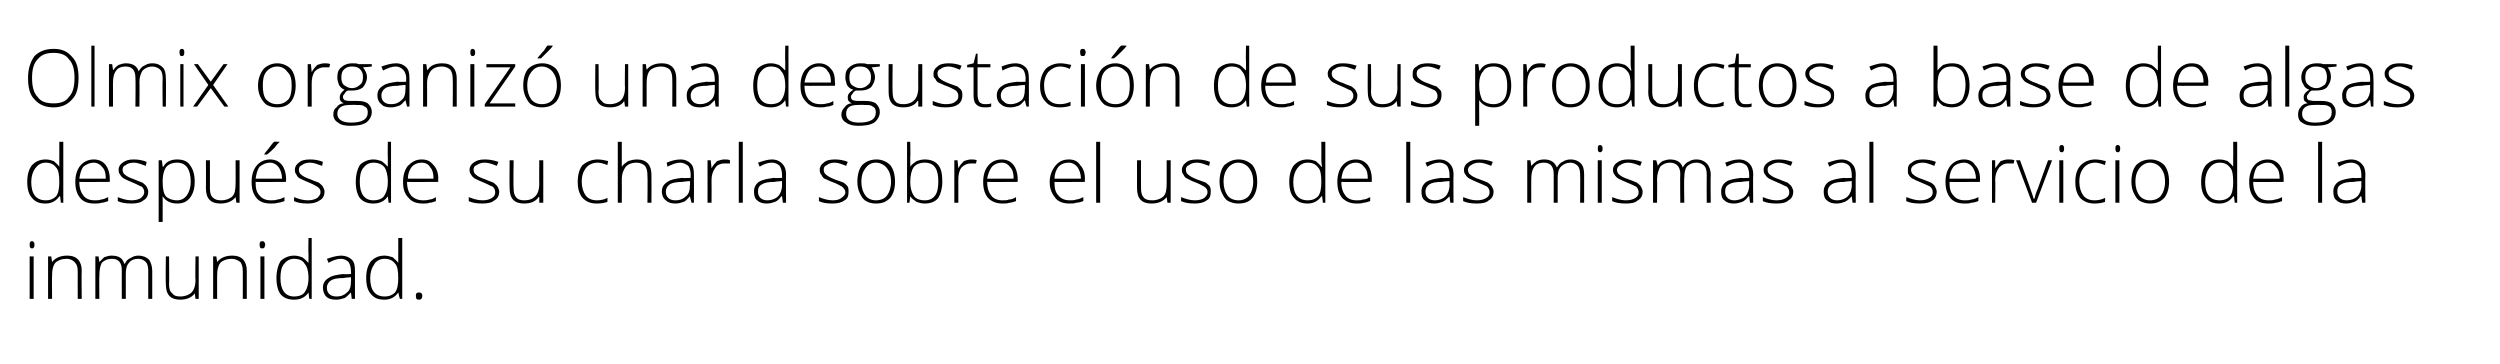 <?xml version="1.0" standalone="no"?><!DOCTYPE svg PUBLIC "-//W3C//DTD SVG 1.1//EN" "http://www.w3.org/Graphics/SVG/1.1/DTD/svg11.dtd"><svg xmlns="http://www.w3.org/2000/svg" version="1.1" width="312px" height="45.4px" viewBox="0 0 312 45.4">  <desc>Olmix organiz una degustaci n de sus productos a base de algas despu s de su charla sobre el uso de las mismas al se</desc>  <defs/>  <g id="Polygon128300">    <path d="M 4.2 37.3 L 3.7 37.3 L 3.7 32 L 4.2 32 L 4.2 37.3 Z M 4 31 C 3.8 31 3.7 30.9 3.7 30.5 C 3.7 30.2 3.8 30.1 4 30.1 C 4.1 30.1 4.1 30.1 4.2 30.2 C 4.3 30.3 4.3 30.4 4.3 30.5 C 4.3 30.7 4.3 30.8 4.2 30.9 C 4.1 31 4.1 31 4 31 C 4 31 4 31 4 31 Z M 9.7 37.3 C 9.7 37.3 9.69 33.88 9.7 33.9 C 9.7 33.3 9.6 33 9.3 32.7 C 9.1 32.5 8.8 32.3 8.3 32.3 C 7.7 32.3 7.2 32.5 6.9 32.8 C 6.6 33.2 6.5 33.7 6.5 34.4 C 6.47 34.39 6.5 37.3 6.5 37.3 L 6 37.3 L 6 32 L 6.4 32 L 6.5 32.7 C 6.5 32.7 6.52 32.74 6.5 32.7 C 6.9 32.2 7.5 31.9 8.4 31.9 C 9.6 31.9 10.2 32.6 10.2 33.8 C 10.16 33.85 10.2 37.3 10.2 37.3 L 9.7 37.3 Z M 18.5 37.3 C 18.5 37.3 18.51 33.84 18.5 33.8 C 18.5 33.3 18.4 32.9 18.2 32.7 C 18 32.5 17.7 32.3 17.3 32.3 C 16.7 32.3 16.3 32.5 16.1 32.8 C 15.8 33.1 15.7 33.6 15.7 34.2 C 15.69 34.21 15.7 37.3 15.7 37.3 L 15.2 37.3 C 15.2 37.3 15.19 33.69 15.2 33.7 C 15.2 32.8 14.8 32.3 14 32.3 C 13.4 32.3 13 32.5 12.7 32.8 C 12.5 33.2 12.4 33.7 12.4 34.4 C 12.37 34.39 12.4 37.3 12.4 37.3 L 11.9 37.3 L 11.9 32 L 12.3 32 L 12.4 32.7 C 12.4 32.7 12.41 32.74 12.4 32.7 C 12.6 32.5 12.8 32.3 13 32.1 C 13.3 32 13.6 31.9 13.9 31.9 C 14.8 31.9 15.3 32.2 15.5 32.9 C 15.5 32.9 15.6 32.9 15.6 32.9 C 15.7 32.6 16 32.3 16.3 32.2 C 16.6 32 16.9 31.9 17.3 31.9 C 17.8 31.9 18.3 32.1 18.6 32.4 C 18.8 32.7 19 33.2 19 33.8 C 18.99 33.85 19 37.3 19 37.3 L 18.5 37.3 Z M 21.1 32 C 21.1 32 21.13 35.45 21.1 35.5 C 21.1 36 21.2 36.4 21.5 36.6 C 21.7 36.9 22 37 22.5 37 C 23.1 37 23.6 36.8 23.9 36.5 C 24.2 36.2 24.4 35.7 24.4 34.9 C 24.35 34.94 24.4 32 24.4 32 L 24.8 32 L 24.8 37.3 L 24.4 37.3 L 24.3 36.6 C 24.3 36.6 24.3 36.59 24.3 36.6 C 24 37.1 23.3 37.4 22.5 37.4 C 21.3 37.4 20.7 36.8 20.7 35.5 C 20.65 35.48 20.7 32 20.7 32 L 21.1 32 Z M 30.3 37.3 C 30.3 37.3 30.31 33.88 30.3 33.9 C 30.3 33.3 30.2 33 30 32.7 C 29.7 32.5 29.4 32.3 28.9 32.3 C 28.3 32.3 27.8 32.5 27.5 32.8 C 27.2 33.2 27.1 33.7 27.1 34.4 C 27.09 34.39 27.1 37.3 27.1 37.3 L 26.6 37.3 L 26.6 32 L 27 32 L 27.1 32.7 C 27.1 32.7 27.14 32.74 27.1 32.7 C 27.5 32.2 28.1 31.9 29 31.9 C 30.2 31.9 30.8 32.6 30.8 33.8 C 30.79 33.85 30.8 37.3 30.8 37.3 L 30.3 37.3 Z M 33 37.3 L 32.5 37.3 L 32.5 32 L 33 32 L 33 37.3 Z M 32.7 31 C 32.5 31 32.4 30.9 32.4 30.5 C 32.4 30.2 32.5 30.1 32.7 30.1 C 32.8 30.1 32.9 30.1 33 30.2 C 33 30.3 33.1 30.4 33.1 30.5 C 33.1 30.7 33 30.8 33 30.9 C 32.9 31 32.8 31 32.7 31 C 32.7 31 32.7 31 32.7 31 Z M 36.7 31.9 C 37.1 31.9 37.4 32 37.7 32.1 C 38 32.3 38.2 32.5 38.5 32.8 C 38.5 32.8 38.5 32.8 38.5 32.8 C 38.5 32.4 38.5 32 38.5 31.6 C 38.46 31.63 38.5 29.7 38.5 29.7 L 38.9 29.7 L 38.9 37.3 L 38.6 37.3 L 38.5 36.5 C 38.5 36.5 38.46 36.51 38.5 36.5 C 38.1 37.1 37.5 37.4 36.7 37.4 C 36 37.4 35.4 37.2 35 36.7 C 34.7 36.3 34.5 35.6 34.5 34.7 C 34.5 33.8 34.7 33.1 35 32.6 C 35.4 32.2 36 31.9 36.7 31.9 Z M 36.7 32.3 C 36.1 32.3 35.7 32.6 35.4 33 C 35.1 33.4 35 34 35 34.7 C 35 36.2 35.6 37 36.7 37 C 37.3 37 37.8 36.8 38 36.5 C 38.3 36.1 38.5 35.5 38.5 34.7 C 38.5 34.7 38.5 34.7 38.5 34.7 C 38.5 33.8 38.3 33.2 38 32.9 C 37.8 32.5 37.3 32.3 36.7 32.3 Z M 43.9 37.3 L 43.8 36.5 C 43.8 36.5 43.78 36.48 43.8 36.5 C 43.5 36.8 43.2 37.1 43 37.2 C 42.7 37.3 42.3 37.4 42 37.4 C 41.4 37.4 41 37.3 40.7 37 C 40.5 36.8 40.3 36.4 40.3 35.9 C 40.3 35.4 40.5 35 41 34.7 C 41.4 34.4 42 34.3 42.8 34.2 C 42.83 34.25 43.8 34.2 43.8 34.2 C 43.8 34.2 43.84 33.87 43.8 33.9 C 43.8 33.4 43.7 33 43.5 32.7 C 43.3 32.5 43 32.3 42.5 32.3 C 42.1 32.3 41.5 32.5 41 32.8 C 41 32.8 40.8 32.3 40.8 32.3 C 41.4 32.1 42 31.9 42.6 31.9 C 43.1 31.9 43.6 32.1 43.9 32.4 C 44.2 32.7 44.3 33.1 44.3 33.8 C 44.3 33.79 44.3 37.3 44.3 37.3 L 43.9 37.3 Z M 42 37 C 42.6 37 43 36.8 43.3 36.5 C 43.7 36.2 43.8 35.7 43.8 35.1 C 43.82 35.14 43.8 34.6 43.8 34.6 C 43.8 34.6 42.89 34.66 42.9 34.7 C 42.1 34.7 41.6 34.8 41.3 35 C 41 35.2 40.8 35.5 40.8 35.9 C 40.8 36.3 40.9 36.5 41.1 36.7 C 41.3 36.9 41.6 37 42 37 Z M 48 31.9 C 48.3 31.9 48.7 32 49 32.1 C 49.2 32.3 49.5 32.5 49.7 32.8 C 49.7 32.8 49.7 32.8 49.7 32.8 C 49.7 32.4 49.7 32 49.7 31.6 C 49.71 31.63 49.7 29.7 49.7 29.7 L 50.2 29.7 L 50.2 37.3 L 49.9 37.3 L 49.7 36.5 C 49.7 36.5 49.71 36.51 49.7 36.5 C 49.3 37.1 48.7 37.4 48 37.4 C 47.2 37.4 46.7 37.2 46.3 36.7 C 45.9 36.3 45.7 35.6 45.7 34.7 C 45.7 33.8 45.9 33.1 46.3 32.6 C 46.7 32.2 47.2 31.9 48 31.9 Z M 48 32.3 C 47.4 32.3 46.9 32.6 46.7 33 C 46.4 33.4 46.2 34 46.2 34.7 C 46.2 36.2 46.8 37 48 37 C 48.6 37 49 36.8 49.3 36.5 C 49.6 36.1 49.7 35.5 49.7 34.7 C 49.7 34.7 49.7 34.7 49.7 34.7 C 49.7 33.8 49.6 33.2 49.3 32.9 C 49 32.5 48.6 32.3 48 32.3 Z M 52.3 37.4 C 52 37.4 51.9 37.3 51.9 36.9 C 51.9 36.6 52 36.5 52.3 36.5 C 52.5 36.5 52.7 36.6 52.7 36.9 C 52.7 37.3 52.5 37.4 52.3 37.4 C 52.3 37.4 52.3 37.4 52.3 37.4 Z " stroke="none" fill="#000"/>  </g>  <g id="Polygon128299">    <path d="M 5.7 19.9 C 6.1 19.9 6.4 20 6.7 20.1 C 6.9 20.3 7.2 20.5 7.4 20.8 C 7.4 20.8 7.4 20.8 7.4 20.8 C 7.4 20.4 7.4 20 7.4 19.6 C 7.41 19.63 7.4 17.7 7.4 17.7 L 7.9 17.7 L 7.9 25.3 L 7.6 25.3 L 7.5 24.5 C 7.5 24.5 7.41 24.51 7.4 24.5 C 7 25.1 6.4 25.4 5.7 25.4 C 4.9 25.4 4.4 25.2 4 24.7 C 3.6 24.3 3.4 23.6 3.4 22.7 C 3.4 21.8 3.6 21.1 4 20.6 C 4.4 20.2 4.9 19.9 5.7 19.9 Z M 5.7 20.3 C 5.1 20.3 4.7 20.6 4.4 21 C 4.1 21.4 3.9 22 3.9 22.7 C 3.9 24.2 4.5 25 5.7 25 C 6.3 25 6.7 24.8 7 24.5 C 7.3 24.1 7.4 23.5 7.4 22.7 C 7.4 22.7 7.4 22.7 7.4 22.7 C 7.4 21.8 7.3 21.2 7 20.9 C 6.7 20.5 6.3 20.3 5.7 20.3 Z M 11.8 25.4 C 11 25.4 10.4 25.2 10 24.7 C 9.6 24.2 9.4 23.6 9.4 22.7 C 9.4 21.9 9.6 21.2 10 20.7 C 10.4 20.2 11 19.9 11.7 19.9 C 12.3 19.9 12.8 20.1 13.2 20.6 C 13.5 21 13.7 21.6 13.7 22.3 C 13.7 22.34 13.7 22.7 13.7 22.7 C 13.7 22.7 9.88 22.73 9.9 22.7 C 9.9 23.5 10.1 24 10.4 24.4 C 10.7 24.8 11.2 25 11.8 25 C 12.1 25 12.4 25 12.6 24.9 C 12.8 24.9 13.1 24.8 13.5 24.6 C 13.5 24.6 13.5 25.1 13.5 25.1 C 13.2 25.2 12.9 25.3 12.7 25.3 C 12.4 25.4 12.1 25.4 11.8 25.4 Z M 11.7 20.3 C 11.2 20.3 10.8 20.5 10.4 20.8 C 10.1 21.2 10 21.7 9.9 22.3 C 9.9 22.3 13.2 22.3 13.2 22.3 C 13.2 21.7 13.1 21.2 12.8 20.9 C 12.5 20.5 12.1 20.3 11.7 20.3 Z M 18.5 23.9 C 18.5 24.4 18.3 24.8 17.9 25 C 17.6 25.3 17 25.4 16.4 25.4 C 15.7 25.4 15.1 25.3 14.7 25.1 C 14.7 25.1 14.7 24.6 14.7 24.6 C 15.2 24.8 15.8 25 16.4 25 C 16.9 25 17.3 24.9 17.6 24.7 C 17.8 24.5 18 24.3 18 24 C 18 23.7 17.9 23.5 17.7 23.3 C 17.4 23.2 17.1 23 16.6 22.8 C 16.1 22.6 15.7 22.4 15.5 22.3 C 15.3 22.2 15.1 22 15 21.8 C 14.9 21.7 14.8 21.5 14.8 21.2 C 14.8 20.8 15 20.5 15.3 20.3 C 15.7 20 16.1 19.9 16.7 19.9 C 17.3 19.9 17.8 20 18.3 20.2 C 18.3 20.2 18.2 20.7 18.2 20.7 C 17.6 20.5 17.2 20.3 16.7 20.3 C 16.3 20.3 15.9 20.4 15.7 20.6 C 15.4 20.7 15.3 20.9 15.3 21.2 C 15.3 21.4 15.4 21.7 15.6 21.8 C 15.8 22 16.2 22.2 16.8 22.4 C 17.2 22.6 17.6 22.7 17.8 22.8 C 18 23 18.2 23.1 18.3 23.3 C 18.4 23.5 18.5 23.7 18.5 23.9 Z M 22.1 25.4 C 21.3 25.4 20.7 25.1 20.3 24.5 C 20.31 24.5 20.3 24.5 20.3 24.5 C 20.3 24.5 20.29 24.91 20.3 24.9 C 20.3 25.2 20.3 25.4 20.3 25.7 C 20.31 25.7 20.3 27.7 20.3 27.7 L 19.8 27.7 L 19.8 20 L 20.2 20 L 20.3 20.8 C 20.3 20.8 20.35 20.77 20.4 20.8 C 20.7 20.2 21.3 19.9 22.1 19.9 C 22.8 19.9 23.4 20.1 23.7 20.6 C 24.1 21.1 24.3 21.8 24.3 22.7 C 24.3 23.5 24.1 24.2 23.7 24.7 C 23.3 25.2 22.8 25.4 22.1 25.4 Z M 22.1 25 C 22.6 25 23 24.8 23.3 24.4 C 23.6 24 23.8 23.4 23.8 22.7 C 23.8 21.1 23.2 20.3 22.1 20.3 C 21.5 20.3 21 20.5 20.7 20.9 C 20.5 21.2 20.3 21.8 20.3 22.5 C 20.3 22.5 20.3 22.7 20.3 22.7 C 20.3 23.5 20.4 24.1 20.7 24.5 C 21 24.8 21.5 25 22.1 25 Z M 26.2 20 C 26.2 20 26.19 23.45 26.2 23.5 C 26.2 24 26.3 24.4 26.5 24.6 C 26.8 24.9 27.1 25 27.6 25 C 28.2 25 28.7 24.8 29 24.5 C 29.3 24.2 29.4 23.7 29.4 22.9 C 29.42 22.94 29.4 20 29.4 20 L 29.9 20 L 29.9 25.3 L 29.5 25.3 L 29.4 24.6 C 29.4 24.6 29.37 24.59 29.4 24.6 C 29 25.1 28.4 25.4 27.5 25.4 C 26.3 25.4 25.7 24.8 25.7 23.5 C 25.72 23.48 25.7 20 25.7 20 L 26.2 20 Z M 33.8 25.4 C 33 25.4 32.4 25.2 32 24.7 C 31.6 24.2 31.4 23.6 31.4 22.7 C 31.4 21.9 31.6 21.2 32 20.7 C 32.4 20.2 33 19.9 33.7 19.9 C 34.3 19.9 34.8 20.1 35.2 20.6 C 35.5 21 35.7 21.6 35.7 22.3 C 35.7 22.34 35.7 22.7 35.7 22.7 C 35.7 22.7 31.87 22.73 31.9 22.7 C 31.9 23.5 32 24 32.4 24.4 C 32.7 24.8 33.2 25 33.8 25 C 34.1 25 34.4 25 34.6 24.9 C 34.8 24.9 35.1 24.8 35.5 24.6 C 35.5 24.6 35.5 25.1 35.5 25.1 C 35.2 25.2 34.9 25.3 34.7 25.3 C 34.4 25.4 34.1 25.4 33.8 25.4 Z M 33.7 20.3 C 33.2 20.3 32.8 20.5 32.4 20.8 C 32.1 21.2 32 21.7 31.9 22.3 C 31.9 22.3 35.2 22.3 35.2 22.3 C 35.2 21.7 35 21.2 34.8 20.9 C 34.5 20.5 34.1 20.3 33.7 20.3 Z M 33 19.2 C 33.2 18.9 33.5 18.6 33.7 18.3 C 33.9 18 34.1 17.8 34.2 17.7 C 34.17 17.66 34.9 17.7 34.9 17.7 C 34.9 17.7 34.86 17.74 34.9 17.7 C 34.7 17.9 34.5 18.1 34.3 18.4 C 34 18.7 33.7 19 33.3 19.3 C 33.33 19.26 33 19.3 33 19.3 C 33 19.3 32.99 19.18 33 19.2 Z M 40.5 23.9 C 40.5 24.4 40.3 24.8 39.9 25 C 39.5 25.3 39 25.4 38.4 25.4 C 37.7 25.4 37.1 25.3 36.7 25.1 C 36.7 25.1 36.7 24.6 36.7 24.6 C 37.2 24.8 37.8 25 38.4 25 C 38.9 25 39.3 24.9 39.6 24.7 C 39.8 24.5 40 24.3 40 24 C 40 23.7 39.9 23.5 39.6 23.3 C 39.4 23.2 39.1 23 38.6 22.8 C 38.1 22.6 37.7 22.4 37.5 22.3 C 37.2 22.2 37.1 22 37 21.8 C 36.9 21.7 36.8 21.5 36.8 21.2 C 36.8 20.8 37 20.5 37.3 20.3 C 37.6 20 38.1 19.9 38.7 19.9 C 39.3 19.9 39.8 20 40.3 20.2 C 40.3 20.2 40.2 20.7 40.2 20.7 C 39.6 20.5 39.2 20.3 38.7 20.3 C 38.3 20.3 37.9 20.4 37.7 20.6 C 37.4 20.7 37.3 20.9 37.3 21.2 C 37.3 21.4 37.4 21.7 37.6 21.8 C 37.8 22 38.2 22.2 38.8 22.4 C 39.2 22.6 39.6 22.7 39.8 22.8 C 40 23 40.2 23.1 40.3 23.3 C 40.4 23.5 40.5 23.7 40.5 23.9 Z M 46.6 19.9 C 47 19.9 47.3 20 47.6 20.1 C 47.9 20.3 48.1 20.5 48.4 20.8 C 48.4 20.8 48.4 20.8 48.4 20.8 C 48.4 20.4 48.4 20 48.4 19.6 C 48.37 19.63 48.4 17.7 48.4 17.7 L 48.8 17.7 L 48.8 25.3 L 48.5 25.3 L 48.4 24.5 C 48.4 24.5 48.37 24.51 48.4 24.5 C 48 25.1 47.4 25.4 46.6 25.4 C 45.9 25.4 45.3 25.2 44.9 24.7 C 44.6 24.3 44.4 23.6 44.4 22.7 C 44.4 21.8 44.6 21.1 44.9 20.6 C 45.3 20.2 45.9 19.9 46.6 19.9 Z M 46.6 20.3 C 46 20.3 45.6 20.6 45.3 21 C 45 21.4 44.9 22 44.9 22.7 C 44.9 24.2 45.5 25 46.6 25 C 47.2 25 47.7 24.8 47.9 24.5 C 48.2 24.1 48.4 23.5 48.4 22.7 C 48.4 22.7 48.4 22.7 48.4 22.7 C 48.4 21.8 48.2 21.2 48 20.9 C 47.7 20.5 47.2 20.3 46.6 20.3 Z M 52.8 25.4 C 52 25.4 51.4 25.2 51 24.7 C 50.5 24.2 50.3 23.6 50.3 22.7 C 50.3 21.9 50.5 21.2 50.9 20.7 C 51.4 20.2 51.9 19.9 52.6 19.9 C 53.3 19.9 53.7 20.1 54.1 20.6 C 54.5 21 54.7 21.6 54.7 22.3 C 54.65 22.34 54.7 22.7 54.7 22.7 C 54.7 22.7 50.83 22.73 50.8 22.7 C 50.8 23.5 51 24 51.3 24.4 C 51.7 24.8 52.2 25 52.8 25 C 53.1 25 53.3 25 53.6 24.9 C 53.8 24.9 54.1 24.8 54.4 24.6 C 54.4 24.6 54.4 25.1 54.4 25.1 C 54.1 25.2 53.9 25.3 53.6 25.3 C 53.4 25.4 53.1 25.4 52.8 25.4 Z M 52.6 20.3 C 52.1 20.3 51.7 20.5 51.4 20.8 C 51.1 21.2 50.9 21.7 50.9 22.3 C 50.9 22.3 54.1 22.3 54.1 22.3 C 54.1 21.7 54 21.2 53.7 20.9 C 53.5 20.5 53.1 20.3 52.6 20.3 Z M 62.3 23.9 C 62.3 24.4 62.1 24.8 61.7 25 C 61.4 25.3 60.8 25.4 60.2 25.4 C 59.5 25.4 58.9 25.3 58.5 25.1 C 58.5 25.1 58.5 24.6 58.5 24.6 C 59 24.8 59.6 25 60.2 25 C 60.7 25 61.1 24.9 61.4 24.7 C 61.7 24.5 61.8 24.3 61.8 24 C 61.8 23.7 61.7 23.5 61.5 23.3 C 61.2 23.2 60.9 23 60.4 22.8 C 59.9 22.6 59.5 22.4 59.3 22.3 C 59.1 22.2 58.9 22 58.8 21.8 C 58.7 21.7 58.6 21.5 58.6 21.2 C 58.6 20.8 58.8 20.5 59.1 20.3 C 59.5 20 59.9 19.9 60.5 19.9 C 61.1 19.9 61.6 20 62.2 20.2 C 62.2 20.2 62 20.7 62 20.7 C 61.5 20.5 61 20.3 60.5 20.3 C 60.1 20.3 59.8 20.4 59.5 20.6 C 59.2 20.7 59.1 20.9 59.1 21.2 C 59.1 21.4 59.2 21.7 59.4 21.8 C 59.6 22 60 22.2 60.6 22.4 C 61 22.6 61.4 22.7 61.6 22.8 C 61.8 23 62 23.1 62.1 23.3 C 62.2 23.5 62.3 23.7 62.3 23.9 Z M 64.1 20 C 64.1 20 64.05 23.45 64.1 23.5 C 64.1 24 64.2 24.4 64.4 24.6 C 64.6 24.9 65 25 65.4 25 C 66.1 25 66.5 24.8 66.8 24.5 C 67.1 24.2 67.3 23.7 67.3 22.9 C 67.28 22.94 67.3 20 67.3 20 L 67.8 20 L 67.8 25.3 L 67.3 25.3 L 67.3 24.6 C 67.3 24.6 67.23 24.59 67.2 24.6 C 66.9 25.1 66.3 25.4 65.4 25.4 C 64.2 25.4 63.6 24.8 63.6 23.5 C 63.57 23.48 63.6 20 63.6 20 L 64.1 20 Z M 75.8 25.2 C 75.5 25.3 75.1 25.4 74.5 25.4 C 73.7 25.4 73.2 25.2 72.7 24.7 C 72.3 24.2 72.1 23.6 72.1 22.7 C 72.1 21.8 72.3 21.1 72.7 20.6 C 73.2 20.2 73.8 19.9 74.6 19.9 C 75 19.9 75.5 20 75.9 20.1 C 75.9 20.1 75.8 20.6 75.8 20.6 C 75.3 20.4 74.9 20.3 74.6 20.3 C 73.9 20.3 73.4 20.6 73.1 21 C 72.8 21.4 72.6 21.9 72.6 22.7 C 72.6 23.4 72.8 24 73.1 24.4 C 73.4 24.8 73.9 25 74.5 25 C 75 25 75.4 24.9 75.8 24.7 C 75.84 24.72 75.8 25.2 75.8 25.2 C 75.8 25.2 75.84 25.17 75.8 25.2 Z M 80.8 25.3 C 80.8 25.3 80.84 21.88 80.8 21.9 C 80.8 21.3 80.7 21 80.5 20.7 C 80.3 20.5 79.9 20.3 79.5 20.3 C 78.8 20.3 78.4 20.5 78.1 20.8 C 77.8 21.2 77.6 21.7 77.6 22.4 C 77.62 22.39 77.6 25.3 77.6 25.3 L 77.1 25.3 L 77.1 17.7 L 77.6 17.7 L 77.6 20.1 L 77.6 20.8 C 77.6 20.8 77.63 20.82 77.6 20.8 C 77.8 20.5 78.1 20.3 78.4 20.1 C 78.7 20 79.1 19.9 79.5 19.9 C 80.7 19.9 81.3 20.6 81.3 21.8 C 81.32 21.85 81.3 25.3 81.3 25.3 L 80.8 25.3 Z M 86.3 25.3 L 86.1 24.5 C 86.1 24.5 86.1 24.48 86.1 24.5 C 85.8 24.8 85.6 25.1 85.3 25.2 C 85 25.3 84.7 25.4 84.3 25.4 C 83.8 25.4 83.4 25.3 83.1 25 C 82.8 24.8 82.6 24.4 82.6 23.9 C 82.6 23.4 82.8 23 83.3 22.7 C 83.7 22.4 84.3 22.3 85.1 22.2 C 85.15 22.25 86.2 22.2 86.2 22.2 C 86.2 22.2 86.16 21.87 86.2 21.9 C 86.2 21.4 86.1 21 85.9 20.7 C 85.6 20.5 85.3 20.3 84.9 20.3 C 84.4 20.3 83.9 20.5 83.3 20.8 C 83.3 20.8 83.2 20.3 83.2 20.3 C 83.7 20.1 84.3 19.9 84.9 19.9 C 85.5 19.9 85.9 20.1 86.2 20.4 C 86.5 20.7 86.6 21.1 86.6 21.8 C 86.62 21.79 86.6 25.3 86.6 25.3 L 86.3 25.3 Z M 84.3 25 C 84.9 25 85.3 24.8 85.6 24.5 C 86 24.2 86.1 23.7 86.1 23.1 C 86.14 23.14 86.1 22.6 86.1 22.6 C 86.1 22.6 85.21 22.66 85.2 22.7 C 84.5 22.7 83.9 22.8 83.6 23 C 83.3 23.2 83.1 23.5 83.1 23.9 C 83.1 24.3 83.2 24.5 83.4 24.7 C 83.6 24.9 83.9 25 84.3 25 Z M 90.4 19.9 C 90.7 19.9 90.9 19.9 91.1 20 C 91.1 20 91.1 20.4 91.1 20.4 C 90.8 20.4 90.6 20.4 90.4 20.4 C 89.9 20.4 89.5 20.6 89.3 20.9 C 89 21.3 88.8 21.8 88.8 22.4 C 88.82 22.39 88.8 25.3 88.8 25.3 L 88.3 25.3 L 88.3 20 L 88.7 20 L 88.8 21 C 88.8 21 88.83 20.97 88.8 21 C 89 20.6 89.3 20.3 89.5 20.1 C 89.8 20 90.1 19.9 90.4 19.9 Z M 92.7 25.3 L 92.2 25.3 L 92.2 17.7 L 92.7 17.7 L 92.7 25.3 Z M 97.7 25.3 L 97.6 24.5 C 97.6 24.5 97.55 24.48 97.5 24.5 C 97.3 24.8 97 25.1 96.7 25.2 C 96.4 25.3 96.1 25.4 95.7 25.4 C 95.2 25.4 94.8 25.3 94.5 25 C 94.2 24.8 94.1 24.4 94.1 23.9 C 94.1 23.4 94.3 23 94.7 22.7 C 95.2 22.4 95.8 22.3 96.6 22.2 C 96.6 22.25 97.6 22.2 97.6 22.2 C 97.6 22.2 97.61 21.87 97.6 21.9 C 97.6 21.4 97.5 21 97.3 20.7 C 97.1 20.5 96.8 20.3 96.3 20.3 C 95.8 20.3 95.3 20.5 94.8 20.8 C 94.8 20.8 94.6 20.3 94.6 20.3 C 95.2 20.1 95.8 19.9 96.3 19.9 C 96.9 19.9 97.3 20.1 97.6 20.4 C 97.9 20.7 98.1 21.1 98.1 21.8 C 98.07 21.79 98.1 25.3 98.1 25.3 L 97.7 25.3 Z M 95.8 25 C 96.3 25 96.8 24.8 97.1 24.5 C 97.4 24.2 97.6 23.7 97.6 23.1 C 97.59 23.14 97.6 22.6 97.6 22.6 C 97.6 22.6 96.66 22.66 96.7 22.7 C 95.9 22.7 95.4 22.8 95.1 23 C 94.7 23.2 94.6 23.5 94.6 23.9 C 94.6 24.3 94.7 24.5 94.9 24.7 C 95.1 24.9 95.4 25 95.8 25 Z M 105.9 23.9 C 105.9 24.4 105.8 24.8 105.4 25 C 105 25.3 104.5 25.4 103.9 25.4 C 103.1 25.4 102.6 25.3 102.2 25.1 C 102.2 25.1 102.2 24.6 102.2 24.6 C 102.7 24.8 103.3 25 103.9 25 C 104.4 25 104.8 24.9 105 24.7 C 105.3 24.5 105.5 24.3 105.5 24 C 105.5 23.7 105.3 23.5 105.1 23.3 C 104.9 23.2 104.6 23 104.1 22.8 C 103.5 22.6 103.2 22.4 102.9 22.3 C 102.7 22.2 102.6 22 102.5 21.8 C 102.4 21.7 102.3 21.5 102.3 21.2 C 102.3 20.8 102.5 20.5 102.8 20.3 C 103.1 20 103.6 19.9 104.2 19.9 C 104.8 19.9 105.3 20 105.8 20.2 C 105.8 20.2 105.6 20.7 105.6 20.7 C 105.1 20.5 104.6 20.3 104.2 20.3 C 103.8 20.3 103.4 20.4 103.2 20.6 C 102.9 20.7 102.8 20.9 102.8 21.2 C 102.8 21.4 102.9 21.7 103.1 21.8 C 103.3 22 103.7 22.2 104.2 22.4 C 104.7 22.6 105.1 22.7 105.3 22.8 C 105.5 23 105.7 23.1 105.8 23.3 C 105.9 23.5 105.9 23.7 105.9 23.9 Z M 111.7 22.7 C 111.7 23.5 111.5 24.2 111.1 24.7 C 110.6 25.2 110.1 25.4 109.3 25.4 C 108.9 25.4 108.4 25.3 108.1 25.1 C 107.7 24.9 107.5 24.5 107.3 24.1 C 107.1 23.7 107 23.2 107 22.7 C 107 21.8 107.2 21.1 107.6 20.6 C 108 20.2 108.6 19.9 109.4 19.9 C 110.1 19.9 110.7 20.2 111.1 20.6 C 111.5 21.1 111.7 21.8 111.7 22.7 Z M 107.5 22.7 C 107.5 23.4 107.7 24 108 24.4 C 108.3 24.8 108.8 25 109.3 25 C 109.9 25 110.4 24.8 110.7 24.4 C 111 24 111.2 23.4 111.2 22.7 C 111.2 21.9 111 21.4 110.7 21 C 110.4 20.6 109.9 20.3 109.3 20.3 C 108.7 20.3 108.3 20.6 108 21 C 107.7 21.4 107.5 21.9 107.5 22.7 Z M 115.4 19.9 C 116.1 19.9 116.7 20.1 117.1 20.6 C 117.5 21.1 117.6 21.8 117.6 22.7 C 117.6 23.5 117.4 24.2 117.1 24.7 C 116.7 25.2 116.1 25.4 115.4 25.4 C 115 25.4 114.7 25.3 114.4 25.2 C 114.1 25 113.8 24.8 113.6 24.5 C 113.64 24.52 113.6 24.5 113.6 24.5 L 113.5 25.3 L 113.2 25.3 L 113.2 17.7 L 113.6 17.7 C 113.6 17.7 113.64 19.63 113.6 19.6 C 113.6 19.9 113.6 20.2 113.6 20.4 C 113.62 20.42 113.6 20.8 113.6 20.8 C 113.6 20.8 113.64 20.84 113.6 20.8 C 113.8 20.5 114.1 20.3 114.4 20.1 C 114.7 20 115 19.9 115.4 19.9 Z M 117.1 22.6 C 117.1 21.1 116.6 20.3 115.4 20.3 C 114.8 20.3 114.3 20.5 114 20.9 C 113.8 21.2 113.6 21.8 113.6 22.7 C 113.6 22.7 113.6 22.7 113.6 22.7 C 113.6 23.5 113.8 24.1 114.1 24.5 C 114.3 24.8 114.8 25 115.4 25 C 116 25 116.4 24.8 116.7 24.4 C 117 24 117.1 23.4 117.1 22.6 C 117.1 22.6 117.1 22.6 117.1 22.6 Z M 121.2 19.9 C 121.4 19.9 121.7 19.9 121.9 20 C 121.9 20 121.8 20.4 121.8 20.4 C 121.6 20.4 121.4 20.4 121.1 20.4 C 120.7 20.4 120.3 20.6 120 20.9 C 119.7 21.3 119.6 21.8 119.6 22.4 C 119.6 22.39 119.6 25.3 119.6 25.3 L 119.1 25.3 L 119.1 20 L 119.5 20 L 119.6 21 C 119.6 21 119.61 20.97 119.6 21 C 119.8 20.6 120.1 20.3 120.3 20.1 C 120.6 20 120.9 19.9 121.2 19.9 Z M 125.1 25.4 C 124.4 25.4 123.8 25.2 123.3 24.7 C 122.9 24.2 122.7 23.6 122.7 22.7 C 122.7 21.9 122.9 21.2 123.3 20.7 C 123.7 20.2 124.3 19.9 125 19.9 C 125.6 19.9 126.1 20.1 126.5 20.6 C 126.8 21 127 21.6 127 22.3 C 127.03 22.34 127 22.7 127 22.7 C 127 22.7 123.2 22.73 123.2 22.7 C 123.2 23.5 123.4 24 123.7 24.4 C 124 24.8 124.5 25 125.1 25 C 125.5 25 125.7 25 125.9 24.9 C 126.2 24.9 126.5 24.8 126.8 24.6 C 126.8 24.6 126.8 25.1 126.8 25.1 C 126.5 25.2 126.2 25.3 126 25.3 C 125.7 25.4 125.5 25.4 125.1 25.4 Z M 125 20.3 C 124.5 20.3 124.1 20.5 123.8 20.8 C 123.5 21.2 123.3 21.7 123.2 22.3 C 123.2 22.3 126.5 22.3 126.5 22.3 C 126.5 21.7 126.4 21.2 126.1 20.9 C 125.8 20.5 125.5 20.3 125 20.3 Z M 133.5 25.4 C 132.7 25.4 132.1 25.2 131.7 24.7 C 131.3 24.2 131 23.6 131 22.7 C 131 21.9 131.3 21.2 131.7 20.7 C 132.1 20.2 132.6 19.9 133.4 19.9 C 134 19.9 134.5 20.1 134.8 20.6 C 135.2 21 135.4 21.6 135.4 22.3 C 135.37 22.34 135.4 22.7 135.4 22.7 C 135.4 22.7 131.55 22.73 131.6 22.7 C 131.6 23.5 131.7 24 132.1 24.4 C 132.4 24.8 132.9 25 133.5 25 C 133.8 25 134.1 25 134.3 24.9 C 134.5 24.9 134.8 24.8 135.2 24.6 C 135.2 24.6 135.2 25.1 135.2 25.1 C 134.9 25.2 134.6 25.3 134.3 25.3 C 134.1 25.4 133.8 25.4 133.5 25.4 Z M 133.4 20.3 C 132.8 20.3 132.4 20.5 132.1 20.8 C 131.8 21.2 131.6 21.7 131.6 22.3 C 131.6 22.3 134.9 22.3 134.9 22.3 C 134.9 21.7 134.7 21.2 134.5 20.9 C 134.2 20.5 133.8 20.3 133.4 20.3 Z M 137.3 25.3 L 136.8 25.3 L 136.8 17.7 L 137.3 17.7 L 137.3 25.3 Z M 142.4 20 C 142.4 20 142.38 23.45 142.4 23.5 C 142.4 24 142.5 24.4 142.7 24.6 C 142.9 24.9 143.3 25 143.8 25 C 144.4 25 144.9 24.8 145.2 24.5 C 145.5 24.2 145.6 23.7 145.6 22.9 C 145.6 22.94 145.6 20 145.6 20 L 146.1 20 L 146.1 25.3 L 145.7 25.3 L 145.6 24.6 C 145.6 24.6 145.55 24.59 145.6 24.6 C 145.2 25.1 144.6 25.4 143.7 25.4 C 142.5 25.4 141.9 24.8 141.9 23.5 C 141.9 23.48 141.9 20 141.9 20 L 142.4 20 Z M 151.1 23.9 C 151.1 24.4 151 24.8 150.6 25 C 150.2 25.3 149.7 25.4 149.1 25.4 C 148.4 25.4 147.8 25.3 147.4 25.1 C 147.4 25.1 147.4 24.6 147.4 24.6 C 147.9 24.8 148.5 25 149.1 25 C 149.6 25 150 24.9 150.3 24.7 C 150.5 24.5 150.7 24.3 150.7 24 C 150.7 23.7 150.6 23.5 150.3 23.3 C 150.1 23.2 149.8 23 149.3 22.8 C 148.7 22.6 148.4 22.4 148.2 22.3 C 147.9 22.2 147.8 22 147.7 21.8 C 147.6 21.7 147.5 21.5 147.5 21.2 C 147.5 20.8 147.7 20.5 148 20.3 C 148.3 20 148.8 19.9 149.4 19.9 C 150 19.9 150.5 20 151 20.2 C 151 20.2 150.9 20.7 150.9 20.7 C 150.3 20.5 149.9 20.3 149.4 20.3 C 149 20.3 148.6 20.4 148.4 20.6 C 148.1 20.7 148 20.9 148 21.2 C 148 21.4 148.1 21.7 148.3 21.8 C 148.5 22 148.9 22.2 149.4 22.4 C 149.9 22.6 150.3 22.7 150.5 22.8 C 150.7 23 150.9 23.1 151 23.3 C 151.1 23.5 151.1 23.7 151.1 23.9 Z M 156.9 22.7 C 156.9 23.5 156.7 24.2 156.3 24.7 C 155.9 25.2 155.3 25.4 154.5 25.4 C 154.1 25.4 153.7 25.3 153.3 25.1 C 152.9 24.9 152.7 24.5 152.5 24.1 C 152.3 23.7 152.2 23.2 152.2 22.7 C 152.2 21.8 152.4 21.1 152.8 20.6 C 153.3 20.2 153.8 19.9 154.6 19.9 C 155.3 19.9 155.9 20.2 156.3 20.6 C 156.7 21.1 156.9 21.8 156.9 22.7 Z M 152.7 22.7 C 152.7 23.4 152.9 24 153.2 24.4 C 153.5 24.8 154 25 154.6 25 C 155.1 25 155.6 24.8 155.9 24.4 C 156.2 24 156.4 23.4 156.4 22.7 C 156.4 21.9 156.2 21.4 155.9 21 C 155.6 20.6 155.1 20.3 154.5 20.3 C 154 20.3 153.5 20.6 153.2 21 C 152.9 21.4 152.7 21.9 152.7 22.7 Z M 163.2 19.9 C 163.6 19.9 163.9 20 164.2 20.1 C 164.4 20.3 164.7 20.5 164.9 20.8 C 164.9 20.8 165 20.8 165 20.8 C 164.9 20.4 164.9 20 164.9 19.6 C 164.92 19.63 164.9 17.7 164.9 17.7 L 165.4 17.7 L 165.4 25.3 L 165.1 25.3 L 165 24.5 C 165 24.5 164.92 24.51 164.9 24.5 C 164.5 25.1 163.9 25.4 163.2 25.4 C 162.5 25.4 161.9 25.2 161.5 24.7 C 161.1 24.3 160.9 23.6 160.9 22.7 C 160.9 21.8 161.1 21.1 161.5 20.6 C 161.9 20.2 162.4 19.9 163.2 19.9 Z M 163.2 20.3 C 162.6 20.3 162.2 20.6 161.9 21 C 161.6 21.4 161.4 22 161.4 22.7 C 161.4 24.2 162 25 163.2 25 C 163.8 25 164.2 24.8 164.5 24.5 C 164.8 24.1 164.9 23.5 164.9 22.7 C 164.9 22.7 164.9 22.7 164.9 22.7 C 164.9 21.8 164.8 21.2 164.5 20.9 C 164.2 20.5 163.8 20.3 163.2 20.3 Z M 169.3 25.4 C 168.6 25.4 168 25.2 167.5 24.7 C 167.1 24.2 166.9 23.6 166.9 22.7 C 166.9 21.9 167.1 21.2 167.5 20.7 C 167.9 20.2 168.5 19.9 169.2 19.9 C 169.8 19.9 170.3 20.1 170.7 20.6 C 171 21 171.2 21.6 171.2 22.3 C 171.21 22.34 171.2 22.7 171.2 22.7 C 171.2 22.7 167.38 22.73 167.4 22.7 C 167.4 23.5 167.6 24 167.9 24.4 C 168.2 24.8 168.7 25 169.3 25 C 169.6 25 169.9 25 170.1 24.9 C 170.4 24.9 170.6 24.8 171 24.6 C 171 24.6 171 25.1 171 25.1 C 170.7 25.2 170.4 25.3 170.2 25.3 C 169.9 25.4 169.6 25.4 169.3 25.4 Z M 169.2 20.3 C 168.7 20.3 168.3 20.5 168 20.8 C 167.6 21.2 167.5 21.7 167.4 22.3 C 167.4 22.3 170.7 22.3 170.7 22.3 C 170.7 21.7 170.6 21.2 170.3 20.9 C 170 20.5 169.7 20.3 169.2 20.3 Z M 176 25.3 L 175.5 25.3 L 175.5 17.7 L 176 17.7 L 176 25.3 Z M 181 25.3 L 180.9 24.5 C 180.9 24.5 180.85 24.48 180.9 24.5 C 180.6 24.8 180.3 25.1 180 25.2 C 179.7 25.3 179.4 25.4 179 25.4 C 178.5 25.4 178.1 25.3 177.8 25 C 177.5 24.8 177.4 24.4 177.4 23.9 C 177.4 23.4 177.6 23 178 22.7 C 178.5 22.4 179.1 22.3 179.9 22.2 C 179.9 22.25 180.9 22.2 180.9 22.2 C 180.9 22.2 180.91 21.87 180.9 21.9 C 180.9 21.4 180.8 21 180.6 20.7 C 180.4 20.5 180.1 20.3 179.6 20.3 C 179.1 20.3 178.6 20.5 178.1 20.8 C 178.1 20.8 177.9 20.3 177.9 20.3 C 178.5 20.1 179.1 19.9 179.6 19.9 C 180.2 19.9 180.6 20.1 180.9 20.4 C 181.2 20.7 181.4 21.1 181.4 21.8 C 181.37 21.79 181.4 25.3 181.4 25.3 L 181 25.3 Z M 179.1 25 C 179.6 25 180.1 24.8 180.4 24.5 C 180.7 24.2 180.9 23.7 180.9 23.1 C 180.89 23.14 180.9 22.6 180.9 22.6 C 180.9 22.6 179.96 22.66 180 22.7 C 179.2 22.7 178.7 22.8 178.4 23 C 178.1 23.2 177.9 23.5 177.9 23.9 C 177.9 24.3 178 24.5 178.2 24.7 C 178.4 24.9 178.7 25 179.1 25 Z M 186.4 23.9 C 186.4 24.4 186.2 24.8 185.8 25 C 185.5 25.3 185 25.4 184.3 25.4 C 183.6 25.4 183 25.3 182.6 25.1 C 182.6 25.1 182.6 24.6 182.6 24.6 C 183.1 24.8 183.7 25 184.3 25 C 184.8 25 185.2 24.9 185.5 24.7 C 185.8 24.5 185.9 24.3 185.9 24 C 185.9 23.7 185.8 23.5 185.6 23.3 C 185.4 23.2 185 23 184.5 22.8 C 184 22.6 183.6 22.4 183.4 22.3 C 183.2 22.2 183 22 182.9 21.8 C 182.8 21.7 182.7 21.5 182.7 21.2 C 182.7 20.8 182.9 20.5 183.2 20.3 C 183.6 20 184 19.9 184.6 19.9 C 185.2 19.9 185.8 20 186.3 20.2 C 186.3 20.2 186.1 20.7 186.1 20.7 C 185.6 20.5 185.1 20.3 184.6 20.3 C 184.2 20.3 183.9 20.4 183.6 20.6 C 183.4 20.7 183.2 20.9 183.2 21.2 C 183.2 21.4 183.3 21.7 183.5 21.8 C 183.7 22 184.1 22.2 184.7 22.4 C 185.2 22.6 185.5 22.7 185.7 22.8 C 185.9 23 186.1 23.1 186.2 23.3 C 186.3 23.5 186.4 23.7 186.4 23.9 Z M 197.2 25.3 C 197.2 25.3 197.23 21.84 197.2 21.8 C 197.2 21.3 197.1 20.9 196.9 20.7 C 196.7 20.5 196.4 20.3 196 20.3 C 195.5 20.3 195.1 20.5 194.8 20.8 C 194.5 21.1 194.4 21.6 194.4 22.2 C 194.41 22.21 194.4 25.3 194.4 25.3 L 193.9 25.3 C 193.9 25.3 193.91 21.69 193.9 21.7 C 193.9 20.8 193.5 20.3 192.7 20.3 C 192.1 20.3 191.7 20.5 191.5 20.8 C 191.2 21.2 191.1 21.7 191.1 22.4 C 191.09 22.39 191.1 25.3 191.1 25.3 L 190.6 25.3 L 190.6 20 L 191 20 L 191.1 20.7 C 191.1 20.7 191.13 20.74 191.1 20.7 C 191.3 20.5 191.5 20.3 191.8 20.1 C 192 20 192.3 19.9 192.7 19.9 C 193.5 19.9 194 20.2 194.3 20.9 C 194.3 20.9 194.3 20.9 194.3 20.9 C 194.5 20.6 194.7 20.3 195 20.2 C 195.3 20 195.6 19.9 196 19.9 C 196.6 19.9 197 20.1 197.3 20.4 C 197.6 20.7 197.7 21.2 197.7 21.8 C 197.71 21.85 197.7 25.3 197.7 25.3 L 197.2 25.3 Z M 199.9 25.3 L 199.4 25.3 L 199.4 20 L 199.9 20 L 199.9 25.3 Z M 199.7 19 C 199.5 19 199.4 18.9 199.4 18.5 C 199.4 18.2 199.5 18.1 199.7 18.1 C 199.8 18.1 199.8 18.1 199.9 18.2 C 200 18.3 200 18.4 200 18.5 C 200 18.7 200 18.8 199.9 18.9 C 199.8 19 199.8 19 199.7 19 C 199.7 19 199.7 19 199.7 19 Z M 205 23.9 C 205 24.4 204.8 24.8 204.4 25 C 204.1 25.3 203.6 25.4 202.9 25.4 C 202.2 25.4 201.6 25.3 201.2 25.1 C 201.2 25.1 201.2 24.6 201.2 24.6 C 201.7 24.8 202.3 25 202.9 25 C 203.4 25 203.8 24.9 204.1 24.7 C 204.4 24.5 204.5 24.3 204.5 24 C 204.5 23.7 204.4 23.5 204.2 23.3 C 204 23.2 203.6 23 203.1 22.8 C 202.6 22.6 202.2 22.4 202 22.3 C 201.8 22.2 201.6 22 201.5 21.8 C 201.4 21.7 201.3 21.5 201.3 21.2 C 201.3 20.8 201.5 20.5 201.8 20.3 C 202.2 20 202.6 19.9 203.2 19.9 C 203.8 19.9 204.4 20 204.9 20.2 C 204.9 20.2 204.7 20.7 204.7 20.7 C 204.2 20.5 203.7 20.3 203.2 20.3 C 202.8 20.3 202.5 20.4 202.2 20.6 C 202 20.7 201.8 20.9 201.8 21.2 C 201.8 21.4 201.9 21.7 202.1 21.8 C 202.3 22 202.7 22.2 203.3 22.4 C 203.8 22.6 204.1 22.7 204.3 22.8 C 204.5 23 204.7 23.1 204.8 23.3 C 204.9 23.5 205 23.7 205 23.9 Z M 213 25.3 C 213 25.3 212.98 21.84 213 21.8 C 213 21.3 212.9 20.9 212.7 20.7 C 212.5 20.5 212.2 20.3 211.7 20.3 C 211.2 20.3 210.8 20.5 210.5 20.8 C 210.3 21.1 210.2 21.6 210.2 22.2 C 210.15 22.21 210.2 25.3 210.2 25.3 L 209.7 25.3 C 209.7 25.3 209.66 21.69 209.7 21.7 C 209.7 20.8 209.2 20.3 208.4 20.3 C 207.9 20.3 207.5 20.5 207.2 20.8 C 207 21.2 206.8 21.7 206.8 22.4 C 206.83 22.39 206.8 25.3 206.8 25.3 L 206.3 25.3 L 206.3 20 L 206.7 20 L 206.9 20.7 C 206.9 20.7 206.88 20.74 206.9 20.7 C 207 20.5 207.2 20.3 207.5 20.1 C 207.8 20 208.1 19.9 208.4 19.9 C 209.2 19.9 209.8 20.2 210 20.9 C 210 20.9 210 20.9 210 20.9 C 210.2 20.6 210.4 20.3 210.7 20.2 C 211 20 211.3 19.9 211.7 19.9 C 212.3 19.9 212.7 20.1 213 20.4 C 213.3 20.7 213.5 21.2 213.5 21.8 C 213.46 21.85 213.5 25.3 213.5 25.3 L 213 25.3 Z M 218.4 25.3 L 218.3 24.5 C 218.3 24.5 218.24 24.48 218.2 24.5 C 218 24.8 217.7 25.1 217.4 25.2 C 217.1 25.3 216.8 25.4 216.4 25.4 C 215.9 25.4 215.5 25.3 215.2 25 C 214.9 24.8 214.8 24.4 214.8 23.9 C 214.8 23.4 215 23 215.4 22.7 C 215.8 22.4 216.5 22.3 217.3 22.2 C 217.29 22.25 218.3 22.2 218.3 22.2 C 218.3 22.2 218.3 21.87 218.3 21.9 C 218.3 21.4 218.2 21 218 20.7 C 217.8 20.5 217.5 20.3 217 20.3 C 216.5 20.3 216 20.5 215.5 20.8 C 215.5 20.8 215.3 20.3 215.3 20.3 C 215.9 20.1 216.4 19.9 217 19.9 C 217.6 19.9 218 20.1 218.3 20.4 C 218.6 20.7 218.8 21.1 218.8 21.8 C 218.76 21.79 218.8 25.3 218.8 25.3 L 218.4 25.3 Z M 216.4 25 C 217 25 217.5 24.8 217.8 24.5 C 218.1 24.2 218.3 23.7 218.3 23.1 C 218.28 23.14 218.3 22.6 218.3 22.6 C 218.3 22.6 217.35 22.66 217.4 22.7 C 216.6 22.7 216.1 22.8 215.8 23 C 215.4 23.2 215.3 23.5 215.3 23.9 C 215.3 24.3 215.4 24.5 215.6 24.7 C 215.8 24.9 216.1 25 216.4 25 Z M 223.8 23.9 C 223.8 24.4 223.6 24.8 223.2 25 C 222.9 25.3 222.4 25.4 221.7 25.4 C 221 25.4 220.4 25.3 220 25.1 C 220 25.1 220 24.6 220 24.6 C 220.5 24.8 221.1 25 221.7 25 C 222.2 25 222.6 24.9 222.9 24.7 C 223.2 24.5 223.3 24.3 223.3 24 C 223.3 23.7 223.2 23.5 223 23.3 C 222.7 23.2 222.4 23 221.9 22.8 C 221.4 22.6 221 22.4 220.8 22.3 C 220.6 22.2 220.4 22 220.3 21.8 C 220.2 21.7 220.1 21.5 220.1 21.2 C 220.1 20.8 220.3 20.5 220.6 20.3 C 221 20 221.4 19.9 222 19.9 C 222.6 19.9 223.1 20 223.7 20.2 C 223.7 20.2 223.5 20.7 223.5 20.7 C 223 20.5 222.5 20.3 222 20.3 C 221.6 20.3 221.3 20.4 221 20.6 C 220.7 20.7 220.6 20.9 220.6 21.2 C 220.6 21.4 220.7 21.7 220.9 21.8 C 221.1 22 221.5 22.2 222.1 22.4 C 222.5 22.6 222.9 22.7 223.1 22.8 C 223.3 23 223.5 23.1 223.6 23.3 C 223.7 23.5 223.8 23.7 223.8 23.9 Z M 231.2 25.3 L 231.1 24.5 C 231.1 24.5 231.05 24.48 231.1 24.5 C 230.8 24.8 230.5 25.1 230.2 25.2 C 229.9 25.3 229.6 25.4 229.2 25.4 C 228.7 25.4 228.3 25.3 228 25 C 227.7 24.8 227.6 24.4 227.6 23.9 C 227.6 23.4 227.8 23 228.2 22.7 C 228.7 22.4 229.3 22.3 230.1 22.2 C 230.1 22.25 231.1 22.2 231.1 22.2 C 231.1 22.2 231.11 21.87 231.1 21.9 C 231.1 21.4 231 21 230.8 20.7 C 230.6 20.5 230.3 20.3 229.8 20.3 C 229.3 20.3 228.8 20.5 228.3 20.8 C 228.3 20.8 228.1 20.3 228.1 20.3 C 228.7 20.1 229.3 19.9 229.8 19.9 C 230.4 19.9 230.8 20.1 231.1 20.4 C 231.4 20.7 231.6 21.1 231.6 21.8 C 231.57 21.79 231.6 25.3 231.6 25.3 L 231.2 25.3 Z M 229.3 25 C 229.8 25 230.3 24.8 230.6 24.5 C 230.9 24.2 231.1 23.7 231.1 23.1 C 231.09 23.14 231.1 22.6 231.1 22.6 C 231.1 22.6 230.16 22.66 230.2 22.7 C 229.4 22.7 228.9 22.8 228.6 23 C 228.3 23.2 228.1 23.5 228.1 23.9 C 228.1 24.3 228.2 24.5 228.4 24.7 C 228.6 24.9 228.9 25 229.3 25 Z M 233.8 25.3 L 233.3 25.3 L 233.3 17.7 L 233.8 17.7 L 233.8 25.3 Z M 241.7 23.9 C 241.7 24.4 241.5 24.8 241.2 25 C 240.8 25.3 240.3 25.4 239.6 25.4 C 238.9 25.4 238.3 25.3 237.9 25.1 C 237.9 25.1 237.9 24.6 237.9 24.6 C 238.5 24.8 239 25 239.6 25 C 240.1 25 240.5 24.9 240.8 24.7 C 241.1 24.5 241.2 24.3 241.2 24 C 241.2 23.7 241.1 23.5 240.9 23.3 C 240.7 23.2 240.3 23 239.8 22.8 C 239.3 22.6 238.9 22.4 238.7 22.3 C 238.5 22.2 238.3 22 238.2 21.8 C 238.1 21.7 238.1 21.5 238.1 21.2 C 238.1 20.8 238.2 20.5 238.6 20.3 C 238.9 20 239.4 19.9 240 19.9 C 240.5 19.9 241.1 20 241.6 20.2 C 241.6 20.2 241.4 20.7 241.4 20.7 C 240.9 20.5 240.4 20.3 240 20.3 C 239.5 20.3 239.2 20.4 238.9 20.6 C 238.7 20.7 238.5 20.9 238.5 21.2 C 238.5 21.4 238.6 21.7 238.8 21.8 C 239 22 239.4 22.2 240 22.4 C 240.5 22.6 240.8 22.7 241 22.8 C 241.3 23 241.4 23.1 241.5 23.3 C 241.6 23.5 241.7 23.7 241.7 23.9 Z M 245.2 25.4 C 244.4 25.4 243.8 25.2 243.4 24.7 C 243 24.2 242.8 23.6 242.8 22.7 C 242.8 21.9 243 21.2 243.4 20.7 C 243.8 20.2 244.4 19.9 245.1 19.9 C 245.7 19.9 246.2 20.1 246.5 20.6 C 246.9 21 247.1 21.6 247.1 22.3 C 247.09 22.34 247.1 22.7 247.1 22.7 C 247.1 22.7 243.27 22.73 243.3 22.7 C 243.3 23.5 243.4 24 243.8 24.4 C 244.1 24.8 244.6 25 245.2 25 C 245.5 25 245.8 25 246 24.9 C 246.2 24.9 246.5 24.8 246.9 24.6 C 246.9 24.6 246.9 25.1 246.9 25.1 C 246.6 25.2 246.3 25.3 246 25.3 C 245.8 25.4 245.5 25.4 245.2 25.4 Z M 245.1 20.3 C 244.6 20.3 244.1 20.5 243.8 20.8 C 243.5 21.2 243.3 21.7 243.3 22.3 C 243.3 22.3 246.6 22.3 246.6 22.3 C 246.6 21.7 246.4 21.2 246.2 20.9 C 245.9 20.5 245.5 20.3 245.1 20.3 Z M 250.6 19.9 C 250.9 19.9 251.1 19.9 251.4 20 C 251.4 20 251.3 20.4 251.3 20.4 C 251.1 20.4 250.8 20.4 250.6 20.4 C 250.1 20.4 249.8 20.6 249.5 20.9 C 249.2 21.3 249 21.8 249 22.4 C 249.04 22.39 249 25.3 249 25.3 L 248.6 25.3 L 248.6 20 L 249 20 L 249 21 C 249 21 249.05 20.97 249 21 C 249.3 20.6 249.5 20.3 249.7 20.1 C 250 20 250.3 19.9 250.6 19.9 Z M 253.6 25.3 L 251.6 20 L 252.1 20 C 252.1 20 253.43 23.62 253.4 23.6 C 253.6 24.1 253.7 24.5 253.8 24.8 C 253.8 24.8 253.9 24.8 253.9 24.8 C 254 24.4 254.1 24 254.3 23.6 C 254.28 23.61 255.6 20 255.6 20 L 256.1 20 L 254.1 25.3 L 253.6 25.3 Z M 257.5 25.3 L 257 25.3 L 257 20 L 257.5 20 L 257.5 25.3 Z M 257.3 19 C 257.1 19 257 18.9 257 18.5 C 257 18.2 257.1 18.1 257.3 18.1 C 257.4 18.1 257.5 18.1 257.5 18.2 C 257.6 18.3 257.6 18.4 257.6 18.5 C 257.6 18.7 257.6 18.8 257.5 18.9 C 257.5 19 257.4 19 257.3 19 C 257.3 19 257.3 19 257.3 19 Z M 262.7 25.2 C 262.4 25.3 262 25.4 261.4 25.4 C 260.7 25.4 260.1 25.2 259.6 24.7 C 259.2 24.2 259 23.6 259 22.7 C 259 21.8 259.2 21.1 259.7 20.6 C 260.1 20.2 260.7 19.9 261.5 19.9 C 261.9 19.9 262.4 20 262.8 20.1 C 262.8 20.1 262.7 20.6 262.7 20.6 C 262.2 20.4 261.8 20.3 261.5 20.3 C 260.8 20.3 260.3 20.6 260 21 C 259.7 21.4 259.5 21.9 259.5 22.7 C 259.5 23.4 259.7 24 260 24.4 C 260.3 24.8 260.8 25 261.4 25 C 261.9 25 262.3 24.9 262.7 24.7 C 262.75 24.72 262.7 25.2 262.7 25.2 C 262.7 25.2 262.75 25.17 262.7 25.2 Z M 264.5 25.3 L 264 25.3 L 264 20 L 264.5 20 L 264.5 25.3 Z M 264.3 19 C 264.1 19 264 18.9 264 18.5 C 264 18.2 264.1 18.1 264.3 18.1 C 264.4 18.1 264.5 18.1 264.5 18.2 C 264.6 18.3 264.6 18.4 264.6 18.5 C 264.6 18.7 264.6 18.8 264.5 18.9 C 264.5 19 264.4 19 264.3 19 C 264.3 19 264.3 19 264.3 19 Z M 270.7 22.7 C 270.7 23.5 270.5 24.2 270.1 24.7 C 269.6 25.2 269.1 25.4 268.3 25.4 C 267.9 25.4 267.5 25.3 267.1 25.1 C 266.7 24.9 266.5 24.5 266.3 24.1 C 266.1 23.7 266 23.2 266 22.7 C 266 21.8 266.2 21.1 266.6 20.6 C 267 20.2 267.6 19.9 268.4 19.9 C 269.1 19.9 269.7 20.2 270.1 20.6 C 270.5 21.1 270.7 21.8 270.7 22.7 Z M 266.5 22.7 C 266.5 23.4 266.7 24 267 24.4 C 267.3 24.8 267.8 25 268.3 25 C 268.9 25 269.4 24.8 269.7 24.4 C 270 24 270.2 23.4 270.2 22.7 C 270.2 21.9 270 21.4 269.7 21 C 269.4 20.6 268.9 20.3 268.3 20.3 C 267.8 20.3 267.3 20.6 267 21 C 266.7 21.4 266.5 21.9 266.5 22.7 Z M 277 19.9 C 277.4 19.9 277.7 20 278 20.1 C 278.2 20.3 278.5 20.5 278.7 20.8 C 278.7 20.8 278.7 20.8 278.7 20.8 C 278.7 20.4 278.7 20 278.7 19.6 C 278.72 19.63 278.7 17.7 278.7 17.7 L 279.2 17.7 L 279.2 25.3 L 278.9 25.3 L 278.8 24.5 C 278.8 24.5 278.72 24.51 278.7 24.5 C 278.3 25.1 277.7 25.4 277 25.4 C 276.2 25.4 275.7 25.2 275.3 24.7 C 274.9 24.3 274.7 23.6 274.7 22.7 C 274.7 21.8 274.9 21.1 275.3 20.6 C 275.7 20.2 276.2 19.9 277 19.9 Z M 277 20.3 C 276.4 20.3 276 20.6 275.7 21 C 275.4 21.4 275.2 22 275.2 22.7 C 275.2 24.2 275.8 25 277 25 C 277.6 25 278 24.8 278.3 24.5 C 278.6 24.1 278.7 23.5 278.7 22.7 C 278.7 22.7 278.7 22.7 278.7 22.7 C 278.7 21.8 278.6 21.2 278.3 20.9 C 278 20.5 277.6 20.3 277 20.3 Z M 283.1 25.4 C 282.3 25.4 281.7 25.2 281.3 24.7 C 280.9 24.2 280.7 23.6 280.7 22.7 C 280.7 21.9 280.9 21.2 281.3 20.7 C 281.7 20.2 282.3 19.9 283 19.9 C 283.6 19.9 284.1 20.1 284.5 20.6 C 284.8 21 285 21.6 285 22.3 C 285 22.34 285 22.7 285 22.7 C 285 22.7 281.18 22.73 281.2 22.7 C 281.2 23.5 281.4 24 281.7 24.4 C 282 24.8 282.5 25 283.1 25 C 283.4 25 283.7 25 283.9 24.9 C 284.1 24.9 284.4 24.8 284.8 24.6 C 284.8 24.6 284.8 25.1 284.8 25.1 C 284.5 25.2 284.2 25.3 284 25.3 C 283.7 25.4 283.4 25.4 283.1 25.4 Z M 283 20.3 C 282.5 20.3 282.1 20.5 281.7 20.8 C 281.4 21.2 281.3 21.7 281.2 22.3 C 281.2 22.3 284.5 22.3 284.5 22.3 C 284.5 21.7 284.4 21.2 284.1 20.9 C 283.8 20.5 283.5 20.3 283 20.3 Z M 289.8 25.3 L 289.3 25.3 L 289.3 17.7 L 289.8 17.7 L 289.8 25.3 Z M 294.8 25.3 L 294.7 24.5 C 294.7 24.5 294.64 24.48 294.6 24.5 C 294.4 24.8 294.1 25.1 293.8 25.2 C 293.5 25.3 293.2 25.4 292.8 25.4 C 292.3 25.4 291.9 25.3 291.6 25 C 291.3 24.8 291.2 24.4 291.2 23.9 C 291.2 23.4 291.4 23 291.8 22.7 C 292.3 22.4 292.9 22.3 293.7 22.2 C 293.69 22.25 294.7 22.2 294.7 22.2 C 294.7 22.2 294.7 21.87 294.7 21.9 C 294.7 21.4 294.6 21 294.4 20.7 C 294.2 20.5 293.9 20.3 293.4 20.3 C 292.9 20.3 292.4 20.5 291.9 20.8 C 291.9 20.8 291.7 20.3 291.7 20.3 C 292.3 20.1 292.9 19.9 293.4 19.9 C 294 19.9 294.4 20.1 294.7 20.4 C 295 20.7 295.2 21.1 295.2 21.8 C 295.16 21.79 295.2 25.3 295.2 25.3 L 294.8 25.3 Z M 292.9 25 C 293.4 25 293.9 24.8 294.2 24.5 C 294.5 24.2 294.7 23.7 294.7 23.1 C 294.68 23.14 294.7 22.6 294.7 22.6 C 294.7 22.6 293.76 22.66 293.8 22.7 C 293 22.7 292.5 22.8 292.2 23 C 291.8 23.2 291.7 23.5 291.7 23.9 C 291.7 24.3 291.8 24.5 292 24.7 C 292.2 24.9 292.5 25 292.9 25 Z " stroke="none" fill="#000"/>  </g>  <g id="Polygon128298">    <path d="M 9.8 9.7 C 9.8 10.9 9.6 11.8 9 12.4 C 8.4 13.1 7.6 13.4 6.7 13.4 C 5.7 13.4 4.9 13.1 4.3 12.4 C 3.7 11.8 3.5 10.9 3.5 9.7 C 3.5 8.6 3.8 7.7 4.3 7 C 4.9 6.4 5.7 6.1 6.7 6.1 C 7.7 6.1 8.4 6.4 9 7.1 C 9.6 7.7 9.8 8.6 9.8 9.7 Z M 4 9.7 C 4 10.8 4.2 11.6 4.7 12.1 C 5.1 12.7 5.8 12.9 6.7 12.9 C 7.5 12.9 8.2 12.7 8.6 12.1 C 9.1 11.6 9.3 10.8 9.3 9.7 C 9.3 8.7 9.1 7.9 8.6 7.4 C 8.2 6.8 7.5 6.6 6.7 6.6 C 5.8 6.6 5.2 6.8 4.7 7.4 C 4.2 7.9 4 8.7 4 9.7 Z M 11.8 13.3 L 11.4 13.3 L 11.4 5.7 L 11.8 5.7 L 11.8 13.3 Z M 20.3 13.3 C 20.3 13.3 20.26 9.84 20.3 9.8 C 20.3 9.3 20.2 8.9 20 8.7 C 19.8 8.5 19.4 8.3 19 8.3 C 18.5 8.3 18.1 8.5 17.8 8.8 C 17.6 9.1 17.4 9.6 17.4 10.2 C 17.43 10.21 17.4 13.3 17.4 13.3 L 16.9 13.3 C 16.9 13.3 16.94 9.69 16.9 9.7 C 16.9 8.8 16.5 8.3 15.7 8.3 C 15.1 8.3 14.7 8.5 14.5 8.8 C 14.2 9.2 14.1 9.7 14.1 10.4 C 14.11 10.39 14.1 13.3 14.1 13.3 L 13.6 13.3 L 13.6 8 L 14 8 L 14.1 8.7 C 14.1 8.7 14.16 8.74 14.2 8.7 C 14.3 8.5 14.5 8.3 14.8 8.1 C 15.1 8 15.4 7.9 15.7 7.9 C 16.5 7.9 17.1 8.2 17.3 8.9 C 17.3 8.9 17.3 8.9 17.3 8.9 C 17.5 8.6 17.7 8.3 18 8.2 C 18.3 8 18.6 7.9 19 7.9 C 19.6 7.9 20 8.1 20.3 8.4 C 20.6 8.7 20.7 9.2 20.7 9.8 C 20.74 9.85 20.7 13.3 20.7 13.3 L 20.3 13.3 Z M 22.9 13.3 L 22.5 13.3 L 22.5 8 L 22.9 8 L 22.9 13.3 Z M 22.7 7 C 22.5 7 22.4 6.9 22.4 6.5 C 22.4 6.2 22.5 6.1 22.7 6.1 C 22.8 6.1 22.9 6.1 22.9 6.2 C 23 6.3 23 6.4 23 6.5 C 23 6.7 23 6.8 22.9 6.9 C 22.9 7 22.8 7 22.7 7 C 22.7 7 22.7 7 22.7 7 Z M 26 10.6 L 24.2 8 L 24.7 8 L 26.3 10.2 L 27.9 8 L 28.4 8 L 26.6 10.6 L 28.5 13.3 L 28 13.3 L 26.3 11 L 24.6 13.3 L 24.1 13.3 L 26 10.6 Z M 36.9 10.7 C 36.9 11.5 36.7 12.2 36.3 12.7 C 35.9 13.2 35.3 13.4 34.6 13.4 C 34.1 13.4 33.7 13.3 33.3 13.1 C 33 12.9 32.7 12.5 32.5 12.1 C 32.3 11.7 32.2 11.2 32.2 10.7 C 32.2 9.8 32.5 9.1 32.9 8.6 C 33.3 8.2 33.9 7.9 34.6 7.9 C 35.3 7.9 35.9 8.2 36.3 8.6 C 36.7 9.1 36.9 9.8 36.9 10.7 Z M 32.8 10.7 C 32.8 11.4 32.9 12 33.2 12.4 C 33.6 12.8 34 13 34.6 13 C 35.2 13 35.6 12.8 36 12.4 C 36.3 12 36.4 11.4 36.4 10.7 C 36.4 9.9 36.3 9.4 35.9 9 C 35.6 8.6 35.2 8.3 34.6 8.3 C 34 8.3 33.5 8.6 33.2 9 C 32.9 9.4 32.8 9.9 32.8 10.7 Z M 40.5 7.9 C 40.7 7.9 41 7.9 41.2 8 C 41.2 8 41.1 8.4 41.1 8.4 C 40.9 8.4 40.7 8.4 40.4 8.4 C 40 8.4 39.6 8.6 39.3 8.9 C 39 9.3 38.9 9.8 38.9 10.4 C 38.9 10.39 38.9 13.3 38.9 13.3 L 38.4 13.3 L 38.4 8 L 38.8 8 L 38.9 9 C 38.9 9 38.9 8.97 38.9 9 C 39.1 8.6 39.4 8.3 39.6 8.1 C 39.9 8 40.2 7.9 40.5 7.9 Z M 46.4 8 L 46.4 8.3 C 46.4 8.3 45.35 8.42 45.3 8.4 C 45.6 8.8 45.8 9.2 45.8 9.6 C 45.8 10.1 45.6 10.5 45.3 10.9 C 44.9 11.2 44.5 11.3 43.9 11.3 C 43.7 11.3 43.5 11.3 43.4 11.3 C 43.2 11.4 43.1 11.5 43 11.7 C 42.9 11.8 42.8 11.9 42.8 12.1 C 42.8 12.3 42.9 12.4 43 12.5 C 43.1 12.5 43.3 12.6 43.6 12.6 C 43.6 12.6 44.6 12.6 44.6 12.6 C 45.2 12.6 45.6 12.7 45.9 12.9 C 46.2 13.2 46.4 13.5 46.4 14 C 46.4 14.5 46.1 15 45.7 15.3 C 45.2 15.6 44.6 15.7 43.7 15.7 C 43.1 15.7 42.5 15.6 42.2 15.3 C 41.8 15.1 41.6 14.7 41.6 14.3 C 41.6 13.9 41.7 13.6 42 13.4 C 42.2 13.1 42.5 12.9 42.9 12.9 C 42.7 12.8 42.6 12.7 42.5 12.6 C 42.4 12.4 42.4 12.3 42.4 12.1 C 42.4 11.8 42.6 11.5 43 11.2 C 42.7 11.1 42.5 10.9 42.3 10.6 C 42.2 10.3 42.1 10 42.1 9.7 C 42.1 9.1 42.2 8.7 42.6 8.4 C 42.9 8.1 43.4 7.9 43.9 7.9 C 44.3 7.9 44.6 7.9 44.7 8 C 44.74 8.01 46.4 8 46.4 8 Z M 43.6 13.1 C 42.6 13.1 42.1 13.5 42.1 14.2 C 42.1 14.9 42.7 15.3 43.8 15.3 C 45.2 15.3 45.9 14.9 45.9 14 C 45.9 13.7 45.8 13.4 45.5 13.3 C 45.3 13.1 45 13.1 44.5 13.1 C 44.48 13.07 43.6 13.1 43.6 13.1 C 43.6 13.1 43.61 13.07 43.6 13.1 Z M 42.6 9.7 C 42.6 10.1 42.7 10.4 42.9 10.6 C 43.2 10.8 43.5 11 43.9 11 C 44.4 11 44.7 10.8 44.9 10.6 C 45.2 10.4 45.3 10.1 45.3 9.6 C 45.3 9.2 45.2 8.9 44.9 8.6 C 44.7 8.4 44.4 8.3 43.9 8.3 C 43.5 8.3 43.2 8.4 42.9 8.7 C 42.7 8.9 42.6 9.2 42.6 9.7 Z M 50.8 13.3 L 50.6 12.5 C 50.6 12.5 50.59 12.48 50.6 12.5 C 50.3 12.8 50.1 13.1 49.8 13.2 C 49.5 13.3 49.2 13.4 48.8 13.4 C 48.3 13.4 47.8 13.3 47.6 13 C 47.3 12.8 47.1 12.4 47.1 11.9 C 47.1 11.4 47.3 11 47.8 10.7 C 48.2 10.4 48.8 10.3 49.6 10.2 C 49.64 10.25 50.7 10.2 50.7 10.2 C 50.7 10.2 50.65 9.87 50.7 9.9 C 50.7 9.4 50.6 9 50.3 8.7 C 50.1 8.5 49.8 8.3 49.4 8.3 C 48.9 8.3 48.4 8.5 47.8 8.8 C 47.8 8.8 47.6 8.3 47.6 8.3 C 48.2 8.1 48.8 7.9 49.4 7.9 C 50 7.9 50.4 8.1 50.7 8.4 C 51 8.7 51.1 9.1 51.1 9.8 C 51.11 9.79 51.1 13.3 51.1 13.3 L 50.8 13.3 Z M 48.8 13 C 49.4 13 49.8 12.8 50.1 12.5 C 50.5 12.2 50.6 11.7 50.6 11.1 C 50.63 11.14 50.6 10.6 50.6 10.6 C 50.6 10.6 49.71 10.66 49.7 10.7 C 49 10.7 48.4 10.8 48.1 11 C 47.8 11.2 47.6 11.5 47.6 11.9 C 47.6 12.3 47.7 12.5 47.9 12.7 C 48.1 12.9 48.4 13 48.8 13 Z M 56.5 13.3 C 56.5 13.3 56.53 9.88 56.5 9.9 C 56.5 9.3 56.4 9 56.2 8.7 C 56 8.5 55.6 8.3 55.2 8.3 C 54.5 8.3 54.1 8.5 53.8 8.8 C 53.5 9.2 53.3 9.7 53.3 10.4 C 53.31 10.39 53.3 13.3 53.3 13.3 L 52.8 13.3 L 52.8 8 L 53.2 8 L 53.3 8.7 C 53.3 8.7 53.36 8.74 53.4 8.7 C 53.7 8.2 54.3 7.9 55.2 7.9 C 56.4 7.9 57 8.6 57 9.8 C 57.01 9.85 57 13.3 57 13.3 L 56.5 13.3 Z M 59.2 13.3 L 58.7 13.3 L 58.7 8 L 59.2 8 L 59.2 13.3 Z M 59 7 C 58.8 7 58.7 6.9 58.7 6.5 C 58.7 6.2 58.8 6.1 59 6.1 C 59.1 6.1 59.1 6.1 59.2 6.2 C 59.3 6.3 59.3 6.4 59.3 6.5 C 59.3 6.7 59.3 6.8 59.2 6.9 C 59.1 7 59.1 7 59 7 C 59 7 59 7 59 7 Z M 64.3 13.3 L 60.5 13.3 L 60.5 13 L 63.7 8.4 L 60.7 8.4 L 60.7 8 L 64.3 8 L 64.3 8.3 L 61.1 12.9 L 64.3 12.9 L 64.3 13.3 Z M 70 10.7 C 70 11.5 69.8 12.2 69.4 12.7 C 68.9 13.2 68.4 13.4 67.6 13.4 C 67.2 13.4 66.7 13.3 66.4 13.1 C 66 12.9 65.8 12.5 65.6 12.1 C 65.4 11.7 65.3 11.2 65.3 10.7 C 65.3 9.8 65.5 9.1 65.9 8.6 C 66.3 8.2 66.9 7.9 67.7 7.9 C 68.4 7.9 69 8.2 69.4 8.6 C 69.8 9.1 70 9.8 70 10.7 Z M 65.8 10.7 C 65.8 11.4 66 12 66.3 12.4 C 66.6 12.8 67.1 13 67.6 13 C 68.2 13 68.7 12.8 69 12.4 C 69.3 12 69.5 11.4 69.5 10.7 C 69.5 9.9 69.3 9.4 69 9 C 68.7 8.6 68.2 8.3 67.6 8.3 C 67 8.3 66.6 8.6 66.3 9 C 66 9.4 65.8 9.9 65.8 10.7 Z M 67.1 7.2 C 67.4 6.9 67.6 6.6 67.9 6.3 C 68.1 6 68.2 5.8 68.3 5.7 C 68.33 5.66 69 5.7 69 5.7 C 69 5.7 69.02 5.74 69 5.7 C 68.9 5.9 68.7 6.1 68.4 6.4 C 68.1 6.7 67.8 7 67.5 7.3 C 67.49 7.26 67.1 7.3 67.1 7.3 C 67.1 7.3 67.15 7.18 67.1 7.2 Z M 74.7 8 C 74.7 8 74.74 11.45 74.7 11.5 C 74.7 12 74.8 12.4 75.1 12.6 C 75.3 12.9 75.6 13 76.1 13 C 76.7 13 77.2 12.8 77.5 12.5 C 77.8 12.2 78 11.7 78 10.9 C 77.96 10.94 78 8 78 8 L 78.4 8 L 78.4 13.3 L 78 13.3 L 77.9 12.6 C 77.9 12.6 77.91 12.59 77.9 12.6 C 77.6 13.1 77 13.4 76.1 13.4 C 74.9 13.4 74.3 12.8 74.3 11.5 C 74.26 11.48 74.3 8 74.3 8 L 74.7 8 Z M 83.9 13.3 C 83.9 13.3 83.92 9.88 83.9 9.9 C 83.9 9.3 83.8 9 83.6 8.7 C 83.4 8.5 83 8.3 82.5 8.3 C 81.9 8.3 81.4 8.5 81.1 8.8 C 80.8 9.2 80.7 9.7 80.7 10.4 C 80.7 10.39 80.7 13.3 80.7 13.3 L 80.2 13.3 L 80.2 8 L 80.6 8 L 80.7 8.7 C 80.7 8.7 80.75 8.74 80.7 8.7 C 81.1 8.2 81.7 7.9 82.6 7.9 C 83.8 7.9 84.4 8.6 84.4 9.8 C 84.39 9.85 84.4 13.3 84.4 13.3 L 83.9 13.3 Z M 89.3 13.3 L 89.2 12.5 C 89.2 12.5 89.17 12.48 89.2 12.5 C 88.9 12.8 88.6 13.1 88.4 13.2 C 88.1 13.3 87.7 13.4 87.4 13.4 C 86.8 13.4 86.4 13.3 86.1 13 C 85.8 12.8 85.7 12.4 85.7 11.9 C 85.7 11.4 85.9 11 86.3 10.7 C 86.8 10.4 87.4 10.3 88.2 10.2 C 88.22 10.25 89.2 10.2 89.2 10.2 C 89.2 10.2 89.23 9.87 89.2 9.9 C 89.2 9.4 89.1 9 88.9 8.7 C 88.7 8.5 88.4 8.3 87.9 8.3 C 87.4 8.3 86.9 8.5 86.4 8.8 C 86.4 8.8 86.2 8.3 86.2 8.3 C 86.8 8.1 87.4 7.9 88 7.9 C 88.5 7.9 89 8.1 89.3 8.4 C 89.5 8.7 89.7 9.1 89.7 9.8 C 89.69 9.79 89.7 13.3 89.7 13.3 L 89.3 13.3 Z M 87.4 13 C 87.9 13 88.4 12.8 88.7 12.5 C 89.1 12.2 89.2 11.7 89.2 11.1 C 89.21 11.14 89.2 10.6 89.2 10.6 C 89.2 10.6 88.29 10.66 88.3 10.7 C 87.5 10.7 87 10.8 86.7 11 C 86.4 11.2 86.2 11.5 86.2 11.9 C 86.2 12.3 86.3 12.5 86.5 12.7 C 86.7 12.9 87 13 87.4 13 Z M 96.2 7.9 C 96.6 7.9 96.9 8 97.2 8.1 C 97.5 8.3 97.7 8.5 98 8.8 C 98 8.8 98 8.8 98 8.8 C 98 8.4 98 8 98 7.6 C 97.96 7.63 98 5.7 98 5.7 L 98.4 5.7 L 98.4 13.3 L 98.1 13.3 L 98 12.5 C 98 12.5 97.96 12.51 98 12.5 C 97.6 13.1 97 13.4 96.2 13.4 C 95.5 13.4 94.9 13.2 94.5 12.7 C 94.2 12.3 94 11.6 94 10.7 C 94 9.8 94.2 9.1 94.5 8.6 C 94.9 8.2 95.5 7.9 96.2 7.9 Z M 96.2 8.3 C 95.6 8.3 95.2 8.6 94.9 9 C 94.6 9.4 94.5 10 94.5 10.7 C 94.5 12.2 95.1 13 96.2 13 C 96.8 13 97.3 12.8 97.5 12.5 C 97.8 12.1 98 11.5 98 10.7 C 98 10.7 98 10.7 98 10.7 C 98 9.8 97.8 9.2 97.5 8.9 C 97.3 8.5 96.8 8.3 96.2 8.3 Z M 102.4 13.4 C 101.6 13.4 101 13.2 100.6 12.7 C 100.1 12.2 99.9 11.6 99.9 10.7 C 99.9 9.9 100.1 9.2 100.5 8.7 C 101 8.2 101.5 7.9 102.2 7.9 C 102.8 7.9 103.3 8.1 103.7 8.6 C 104.1 9 104.2 9.6 104.2 10.3 C 104.24 10.34 104.2 10.7 104.2 10.7 C 104.2 10.7 100.42 10.73 100.4 10.7 C 100.4 11.5 100.6 12 100.9 12.4 C 101.3 12.8 101.7 13 102.4 13 C 102.7 13 102.9 13 103.2 12.9 C 103.4 12.9 103.7 12.8 104 12.6 C 104 12.6 104 13.1 104 13.1 C 103.7 13.2 103.5 13.3 103.2 13.3 C 102.9 13.4 102.7 13.4 102.4 13.4 Z M 102.2 8.3 C 101.7 8.3 101.3 8.5 101 8.8 C 100.7 9.2 100.5 9.7 100.4 10.3 C 100.4 10.3 103.7 10.3 103.7 10.3 C 103.7 9.7 103.6 9.2 103.3 8.9 C 103.1 8.5 102.7 8.3 102.2 8.3 Z M 109.8 8 L 109.8 8.3 C 109.8 8.3 108.75 8.42 108.8 8.4 C 109 8.8 109.2 9.2 109.2 9.6 C 109.2 10.1 109 10.5 108.7 10.9 C 108.3 11.2 107.9 11.3 107.3 11.3 C 107.1 11.3 106.9 11.3 106.8 11.3 C 106.6 11.4 106.5 11.5 106.4 11.7 C 106.3 11.8 106.2 11.9 106.2 12.1 C 106.2 12.3 106.3 12.4 106.4 12.5 C 106.5 12.5 106.7 12.6 107.1 12.6 C 107.1 12.6 108 12.6 108 12.6 C 108.6 12.6 109 12.7 109.3 12.9 C 109.6 13.2 109.8 13.5 109.8 14 C 109.8 14.5 109.5 15 109.1 15.3 C 108.6 15.6 108 15.7 107.1 15.7 C 106.5 15.7 106 15.6 105.6 15.3 C 105.2 15.1 105 14.7 105 14.3 C 105 13.9 105.2 13.6 105.4 13.4 C 105.6 13.1 105.9 12.9 106.3 12.9 C 106.1 12.8 106 12.7 105.9 12.6 C 105.8 12.4 105.8 12.3 105.8 12.1 C 105.8 11.8 106 11.5 106.5 11.2 C 106.1 11.1 105.9 10.9 105.7 10.6 C 105.6 10.3 105.5 10 105.5 9.7 C 105.5 9.1 105.6 8.7 106 8.4 C 106.3 8.1 106.8 7.9 107.3 7.9 C 107.7 7.9 108 7.9 108.2 8 C 108.15 8.01 109.8 8 109.8 8 Z M 107 13.1 C 106 13.1 105.6 13.5 105.6 14.2 C 105.6 14.9 106.1 15.3 107.2 15.3 C 108.6 15.3 109.3 14.9 109.3 14 C 109.3 13.7 109.2 13.4 108.9 13.3 C 108.7 13.1 108.4 13.1 107.9 13.1 C 107.88 13.07 107 13.1 107 13.1 C 107 13.1 107.01 13.07 107 13.1 Z M 106 9.7 C 106 10.1 106.1 10.4 106.3 10.6 C 106.6 10.8 106.9 11 107.3 11 C 107.8 11 108.1 10.8 108.3 10.6 C 108.6 10.4 108.7 10.1 108.7 9.6 C 108.7 9.2 108.6 8.9 108.3 8.6 C 108.1 8.4 107.8 8.3 107.3 8.3 C 106.9 8.3 106.6 8.4 106.3 8.7 C 106.1 8.9 106 9.2 106 9.7 Z M 111.4 8 C 111.4 8 111.36 11.45 111.4 11.5 C 111.4 12 111.5 12.4 111.7 12.6 C 111.9 12.9 112.3 13 112.7 13 C 113.4 13 113.8 12.8 114.1 12.5 C 114.4 12.2 114.6 11.7 114.6 10.9 C 114.58 10.94 114.6 8 114.6 8 L 115.1 8 L 115.1 13.3 L 114.6 13.3 L 114.6 12.6 C 114.6 12.6 114.53 12.59 114.5 12.6 C 114.2 13.1 113.6 13.4 112.7 13.4 C 111.5 13.4 110.9 12.8 110.9 11.5 C 110.88 11.48 110.9 8 110.9 8 L 111.4 8 Z M 120.1 11.9 C 120.1 12.4 119.9 12.8 119.6 13 C 119.2 13.3 118.7 13.4 118 13.4 C 117.3 13.4 116.8 13.3 116.4 13.1 C 116.4 13.1 116.4 12.6 116.4 12.6 C 116.9 12.8 117.5 13 118 13 C 118.6 13 119 12.9 119.2 12.7 C 119.5 12.5 119.6 12.3 119.6 12 C 119.6 11.7 119.5 11.5 119.3 11.3 C 119.1 11.2 118.8 11 118.3 10.8 C 117.7 10.6 117.4 10.4 117.1 10.3 C 116.9 10.2 116.8 10 116.7 9.8 C 116.5 9.7 116.5 9.5 116.5 9.2 C 116.5 8.8 116.7 8.5 117 8.3 C 117.3 8 117.8 7.9 118.4 7.9 C 119 7.9 119.5 8 120 8.2 C 120 8.2 119.8 8.7 119.8 8.7 C 119.3 8.5 118.8 8.3 118.4 8.3 C 118 8.3 117.6 8.4 117.4 8.6 C 117.1 8.7 117 8.9 117 9.2 C 117 9.4 117.1 9.7 117.3 9.8 C 117.5 10 117.9 10.2 118.4 10.4 C 118.9 10.6 119.3 10.7 119.5 10.8 C 119.7 11 119.9 11.1 120 11.3 C 120.1 11.5 120.1 11.7 120.1 11.9 Z M 122.9 13 C 123.2 13 123.5 13 123.7 12.9 C 123.7 12.9 123.7 13.3 123.7 13.3 C 123.5 13.4 123.2 13.4 122.9 13.4 C 122.4 13.4 122.1 13.3 121.8 13 C 121.6 12.8 121.5 12.4 121.5 11.9 C 121.51 11.86 121.5 8.4 121.5 8.4 L 120.7 8.4 L 120.7 8.1 L 121.5 7.9 L 121.8 6.7 L 122 6.7 L 122 8 L 123.6 8 L 123.6 8.4 L 122 8.4 C 122 8.4 122.01 11.79 122 11.8 C 122 12.2 122.1 12.5 122.2 12.7 C 122.4 12.9 122.6 13 122.9 13 Z M 128.1 13.3 L 127.9 12.5 C 127.9 12.5 127.91 12.48 127.9 12.5 C 127.6 12.8 127.4 13.1 127.1 13.2 C 126.8 13.3 126.5 13.4 126.1 13.4 C 125.6 13.4 125.2 13.3 124.9 13 C 124.6 12.8 124.4 12.4 124.4 11.9 C 124.4 11.4 124.6 11 125.1 10.7 C 125.5 10.4 126.1 10.3 127 10.2 C 126.95 10.25 128 10.2 128 10.2 C 128 10.2 127.96 9.87 128 9.9 C 128 9.4 127.9 9 127.7 8.7 C 127.5 8.5 127.1 8.3 126.7 8.3 C 126.2 8.3 125.7 8.5 125.1 8.8 C 125.1 8.8 125 8.3 125 8.3 C 125.5 8.1 126.1 7.9 126.7 7.9 C 127.3 7.9 127.7 8.1 128 8.4 C 128.3 8.7 128.4 9.1 128.4 9.8 C 128.42 9.79 128.4 13.3 128.4 13.3 L 128.1 13.3 Z M 126.1 13 C 126.7 13 127.1 12.8 127.5 12.5 C 127.8 12.2 127.9 11.7 127.9 11.1 C 127.95 11.14 127.9 10.6 127.9 10.6 C 127.9 10.6 127.02 10.66 127 10.7 C 126.3 10.7 125.7 10.8 125.4 11 C 125.1 11.2 124.9 11.5 124.9 11.9 C 124.9 12.3 125 12.5 125.3 12.7 C 125.5 12.9 125.7 13 126.1 13 Z M 133.6 13.2 C 133.3 13.3 132.8 13.4 132.3 13.4 C 131.5 13.4 130.9 13.2 130.5 12.7 C 130 12.2 129.8 11.6 129.8 10.7 C 129.8 9.8 130.1 9.1 130.5 8.6 C 130.9 8.2 131.6 7.9 132.3 7.9 C 132.8 7.9 133.2 8 133.7 8.1 C 133.7 8.1 133.5 8.6 133.5 8.6 C 133.1 8.4 132.7 8.3 132.3 8.3 C 131.7 8.3 131.2 8.6 130.8 9 C 130.5 9.4 130.3 9.9 130.3 10.7 C 130.3 11.4 130.5 12 130.8 12.4 C 131.2 12.8 131.6 13 132.3 13 C 132.7 13 133.2 12.9 133.6 12.7 C 133.59 12.72 133.6 13.2 133.6 13.2 C 133.6 13.2 133.59 13.17 133.6 13.2 Z M 135.4 13.3 L 134.9 13.3 L 134.9 8 L 135.4 8 L 135.4 13.3 Z M 135.1 7 C 134.9 7 134.8 6.9 134.8 6.5 C 134.8 6.2 134.9 6.1 135.1 6.1 C 135.2 6.1 135.3 6.1 135.4 6.2 C 135.4 6.3 135.5 6.4 135.5 6.5 C 135.5 6.7 135.4 6.8 135.4 6.9 C 135.3 7 135.2 7 135.1 7 C 135.1 7 135.1 7 135.1 7 Z M 141.5 10.7 C 141.5 11.5 141.3 12.2 140.9 12.7 C 140.5 13.2 139.9 13.4 139.2 13.4 C 138.7 13.4 138.3 13.3 137.9 13.1 C 137.6 12.9 137.3 12.5 137.1 12.1 C 136.9 11.7 136.8 11.2 136.8 10.7 C 136.8 9.8 137.1 9.1 137.5 8.6 C 137.9 8.2 138.5 7.9 139.2 7.9 C 139.9 7.9 140.5 8.2 140.9 8.6 C 141.3 9.1 141.5 9.8 141.5 10.7 Z M 137.4 10.7 C 137.4 11.4 137.5 12 137.8 12.4 C 138.2 12.8 138.6 13 139.2 13 C 139.8 13 140.2 12.8 140.6 12.4 C 140.9 12 141 11.4 141 10.7 C 141 9.9 140.9 9.4 140.6 9 C 140.2 8.6 139.8 8.3 139.2 8.3 C 138.6 8.3 138.1 8.6 137.8 9 C 137.5 9.4 137.4 9.9 137.4 10.7 Z M 138.7 7.2 C 138.9 6.9 139.2 6.6 139.4 6.3 C 139.6 6 139.8 5.8 139.9 5.7 C 139.88 5.66 140.6 5.7 140.6 5.7 C 140.6 5.7 140.57 5.74 140.6 5.7 C 140.5 5.9 140.3 6.1 140 6.4 C 139.7 6.7 139.4 7 139 7.3 C 139.04 7.26 138.7 7.3 138.7 7.3 C 138.7 7.3 138.7 7.18 138.7 7.2 Z M 146.7 13.3 C 146.7 13.3 146.71 9.88 146.7 9.9 C 146.7 9.3 146.6 9 146.4 8.7 C 146.2 8.5 145.8 8.3 145.3 8.3 C 144.7 8.3 144.2 8.5 143.9 8.8 C 143.6 9.2 143.5 9.7 143.5 10.4 C 143.5 10.39 143.5 13.3 143.5 13.3 L 143 13.3 L 143 8 L 143.4 8 L 143.5 8.7 C 143.5 8.7 143.55 8.74 143.5 8.7 C 143.9 8.2 144.5 7.9 145.4 7.9 C 146.6 7.9 147.2 8.6 147.2 9.8 C 147.19 9.85 147.2 13.3 147.2 13.3 L 146.7 13.3 Z M 153.7 7.9 C 154.1 7.9 154.4 8 154.7 8.1 C 155 8.3 155.2 8.5 155.5 8.8 C 155.5 8.8 155.5 8.8 155.5 8.8 C 155.5 8.4 155.5 8 155.5 7.6 C 155.46 7.63 155.5 5.7 155.5 5.7 L 155.9 5.7 L 155.9 13.3 L 155.6 13.3 L 155.5 12.5 C 155.5 12.5 155.46 12.51 155.5 12.5 C 155.1 13.1 154.5 13.4 153.7 13.4 C 153 13.4 152.4 13.2 152 12.7 C 151.7 12.3 151.5 11.6 151.5 10.7 C 151.5 9.8 151.7 9.1 152 8.6 C 152.4 8.2 153 7.9 153.7 7.9 Z M 153.7 8.3 C 153.1 8.3 152.7 8.6 152.4 9 C 152.1 9.4 152 10 152 10.7 C 152 12.2 152.6 13 153.7 13 C 154.3 13 154.8 12.8 155 12.5 C 155.3 12.1 155.5 11.5 155.5 10.7 C 155.5 10.7 155.5 10.7 155.5 10.7 C 155.5 9.8 155.3 9.2 155 8.9 C 154.8 8.5 154.3 8.3 153.7 8.3 Z M 159.9 13.4 C 159.1 13.4 158.5 13.2 158.1 12.7 C 157.6 12.2 157.4 11.6 157.4 10.7 C 157.4 9.9 157.6 9.2 158 8.7 C 158.5 8.2 159 7.9 159.7 7.9 C 160.3 7.9 160.8 8.1 161.2 8.6 C 161.6 9 161.7 9.6 161.7 10.3 C 161.74 10.34 161.7 10.7 161.7 10.7 C 161.7 10.7 157.92 10.73 157.9 10.7 C 157.9 11.5 158.1 12 158.4 12.4 C 158.8 12.8 159.2 13 159.9 13 C 160.2 13 160.4 13 160.7 12.9 C 160.9 12.9 161.2 12.8 161.5 12.6 C 161.5 12.6 161.5 13.1 161.5 13.1 C 161.2 13.2 161 13.3 160.7 13.3 C 160.5 13.4 160.2 13.4 159.9 13.4 Z M 159.7 8.3 C 159.2 8.3 158.8 8.5 158.5 8.8 C 158.2 9.2 158 9.7 158 10.3 C 158 10.3 161.2 10.3 161.2 10.3 C 161.2 9.7 161.1 9.2 160.8 8.9 C 160.6 8.5 160.2 8.3 159.7 8.3 Z M 169.4 11.9 C 169.4 12.4 169.2 12.8 168.8 13 C 168.5 13.3 167.9 13.4 167.3 13.4 C 166.6 13.4 166 13.3 165.6 13.1 C 165.6 13.1 165.6 12.6 165.6 12.6 C 166.1 12.8 166.7 13 167.3 13 C 167.8 13 168.2 12.9 168.5 12.7 C 168.7 12.5 168.9 12.3 168.9 12 C 168.9 11.7 168.8 11.5 168.6 11.3 C 168.3 11.2 168 11 167.5 10.8 C 167 10.6 166.6 10.4 166.4 10.3 C 166.2 10.2 166 10 165.9 9.8 C 165.8 9.7 165.7 9.5 165.7 9.2 C 165.7 8.8 165.9 8.5 166.2 8.3 C 166.6 8 167 7.9 167.6 7.9 C 168.2 7.9 168.7 8 169.3 8.2 C 169.3 8.2 169.1 8.7 169.1 8.7 C 168.5 8.5 168.1 8.3 167.6 8.3 C 167.2 8.3 166.8 8.4 166.6 8.6 C 166.3 8.7 166.2 8.9 166.2 9.2 C 166.2 9.4 166.3 9.7 166.5 9.8 C 166.7 10 167.1 10.2 167.7 10.4 C 168.1 10.6 168.5 10.7 168.7 10.8 C 168.9 11 169.1 11.1 169.2 11.3 C 169.3 11.5 169.4 11.7 169.4 11.9 Z M 171.1 8 C 171.1 8 171.15 11.45 171.1 11.5 C 171.1 12 171.3 12.4 171.5 12.6 C 171.7 12.9 172.1 13 172.5 13 C 173.2 13 173.6 12.8 173.9 12.5 C 174.2 12.2 174.4 11.7 174.4 10.9 C 174.37 10.94 174.4 8 174.4 8 L 174.8 8 L 174.8 13.3 L 174.4 13.3 L 174.3 12.6 C 174.3 12.6 174.32 12.59 174.3 12.6 C 174 13.1 173.4 13.4 172.5 13.4 C 171.3 13.4 170.7 12.8 170.7 11.5 C 170.67 11.48 170.7 8 170.7 8 L 171.1 8 Z M 179.9 11.9 C 179.9 12.4 179.7 12.8 179.4 13 C 179 13.3 178.5 13.4 177.8 13.4 C 177.1 13.4 176.6 13.3 176.1 13.1 C 176.1 13.1 176.1 12.6 176.1 12.6 C 176.7 12.8 177.2 13 177.8 13 C 178.4 13 178.8 12.9 179 12.7 C 179.3 12.5 179.4 12.3 179.4 12 C 179.4 11.7 179.3 11.5 179.1 11.3 C 178.9 11.2 178.5 11 178 10.8 C 177.5 10.6 177.1 10.4 176.9 10.3 C 176.7 10.2 176.5 10 176.4 9.8 C 176.3 9.7 176.3 9.5 176.3 9.2 C 176.3 8.8 176.4 8.5 176.8 8.3 C 177.1 8 177.6 7.9 178.2 7.9 C 178.7 7.9 179.3 8 179.8 8.2 C 179.8 8.2 179.6 8.7 179.6 8.7 C 179.1 8.5 178.6 8.3 178.2 8.3 C 177.7 8.3 177.4 8.4 177.1 8.6 C 176.9 8.7 176.8 8.9 176.8 9.2 C 176.8 9.4 176.9 9.7 177.1 9.8 C 177.3 10 177.6 10.2 178.2 10.4 C 178.7 10.6 179 10.7 179.3 10.8 C 179.5 11 179.6 11.1 179.8 11.3 C 179.9 11.5 179.9 11.7 179.9 11.9 Z M 186.4 13.4 C 185.6 13.4 185 13.1 184.6 12.5 C 184.62 12.5 184.6 12.5 184.6 12.5 C 184.6 12.5 184.6 12.91 184.6 12.9 C 184.6 13.2 184.6 13.4 184.6 13.7 C 184.62 13.7 184.6 15.7 184.6 15.7 L 184.1 15.7 L 184.1 8 L 184.5 8 L 184.6 8.8 C 184.6 8.8 184.67 8.77 184.7 8.8 C 185 8.2 185.6 7.9 186.4 7.9 C 187.1 7.9 187.7 8.1 188.1 8.6 C 188.4 9.1 188.6 9.8 188.6 10.7 C 188.6 11.5 188.4 12.2 188 12.7 C 187.6 13.2 187.1 13.4 186.4 13.4 Z M 186.4 13 C 186.9 13 187.4 12.8 187.7 12.4 C 188 12 188.1 11.4 188.1 10.7 C 188.1 9.1 187.5 8.3 186.4 8.3 C 185.8 8.3 185.3 8.5 185.1 8.9 C 184.8 9.2 184.6 9.8 184.6 10.5 C 184.6 10.5 184.6 10.7 184.6 10.7 C 184.6 11.5 184.8 12.1 185 12.5 C 185.3 12.8 185.8 13 186.4 13 Z M 192.2 7.9 C 192.4 7.9 192.6 7.9 192.9 8 C 192.9 8 192.8 8.4 192.8 8.4 C 192.6 8.4 192.4 8.4 192.1 8.4 C 191.7 8.4 191.3 8.6 191 8.9 C 190.7 9.3 190.6 9.8 190.6 10.4 C 190.57 10.39 190.6 13.3 190.6 13.3 L 190.1 13.3 L 190.1 8 L 190.5 8 L 190.6 9 C 190.6 9 190.58 8.97 190.6 9 C 190.8 8.6 191 8.3 191.3 8.1 C 191.5 8 191.8 7.9 192.2 7.9 Z M 198.4 10.7 C 198.4 11.5 198.2 12.2 197.7 12.7 C 197.3 13.2 196.7 13.4 196 13.4 C 195.5 13.4 195.1 13.3 194.8 13.1 C 194.4 12.9 194.1 12.5 194 12.1 C 193.8 11.7 193.7 11.2 193.7 10.7 C 193.7 9.8 193.9 9.1 194.3 8.6 C 194.7 8.2 195.3 7.9 196 7.9 C 196.8 7.9 197.3 8.2 197.8 8.6 C 198.2 9.1 198.4 9.8 198.4 10.7 Z M 194.2 10.7 C 194.2 11.4 194.3 12 194.7 12.4 C 195 12.8 195.4 13 196 13 C 196.6 13 197.1 12.8 197.4 12.4 C 197.7 12 197.9 11.4 197.9 10.7 C 197.9 9.9 197.7 9.4 197.4 9 C 197.1 8.6 196.6 8.3 196 8.3 C 195.4 8.3 195 8.6 194.7 9 C 194.3 9.4 194.2 9.9 194.2 10.7 Z M 201.8 7.9 C 202.2 7.9 202.5 8 202.8 8.1 C 203.1 8.3 203.3 8.5 203.5 8.8 C 203.5 8.8 203.6 8.8 203.6 8.8 C 203.5 8.4 203.5 8 203.5 7.6 C 203.53 7.63 203.5 5.7 203.5 5.7 L 204 5.7 L 204 13.3 L 203.7 13.3 L 203.6 12.5 C 203.6 12.5 203.53 12.51 203.5 12.5 C 203.1 13.1 202.6 13.4 201.8 13.4 C 201.1 13.4 200.5 13.2 200.1 12.7 C 199.7 12.3 199.5 11.6 199.5 10.7 C 199.5 9.8 199.7 9.1 200.1 8.6 C 200.5 8.2 201.1 7.9 201.8 7.9 Z M 201.8 8.3 C 201.2 8.3 200.8 8.6 200.5 9 C 200.2 9.4 200 10 200 10.7 C 200 12.2 200.6 13 201.8 13 C 202.4 13 202.8 12.8 203.1 12.5 C 203.4 12.1 203.5 11.5 203.5 10.7 C 203.5 10.7 203.5 10.7 203.5 10.7 C 203.5 9.8 203.4 9.2 203.1 8.9 C 202.8 8.5 202.4 8.3 201.8 8.3 Z M 206.2 8 C 206.2 8 206.21 11.45 206.2 11.5 C 206.2 12 206.3 12.4 206.6 12.6 C 206.8 12.9 207.1 13 207.6 13 C 208.2 13 208.7 12.8 209 12.5 C 209.3 12.2 209.4 11.7 209.4 10.9 C 209.44 10.94 209.4 8 209.4 8 L 209.9 8 L 209.9 13.3 L 209.5 13.3 L 209.4 12.6 C 209.4 12.6 209.39 12.59 209.4 12.6 C 209 13.1 208.4 13.4 207.5 13.4 C 206.3 13.4 205.7 12.8 205.7 11.5 C 205.74 11.48 205.7 8 205.7 8 L 206.2 8 Z M 215.1 13.2 C 214.8 13.3 214.4 13.4 213.8 13.4 C 213.1 13.4 212.5 13.2 212 12.7 C 211.6 12.2 211.4 11.6 211.4 10.7 C 211.4 9.8 211.6 9.1 212.1 8.6 C 212.5 8.2 213.1 7.9 213.9 7.9 C 214.3 7.9 214.8 8 215.2 8.1 C 215.2 8.1 215.1 8.6 215.1 8.6 C 214.6 8.4 214.2 8.3 213.9 8.3 C 213.2 8.3 212.7 8.6 212.4 9 C 212.1 9.4 211.9 9.9 211.9 10.7 C 211.9 11.4 212.1 12 212.4 12.4 C 212.7 12.8 213.2 13 213.8 13 C 214.3 13 214.7 12.9 215.1 12.7 C 215.15 12.72 215.1 13.2 215.1 13.2 C 215.1 13.2 215.15 13.17 215.1 13.2 Z M 217.8 13 C 218.2 13 218.4 13 218.6 12.9 C 218.6 12.9 218.6 13.3 218.6 13.3 C 218.4 13.4 218.1 13.4 217.8 13.4 C 217.4 13.4 217 13.3 216.8 13 C 216.6 12.8 216.5 12.4 216.5 11.9 C 216.46 11.86 216.5 8.4 216.5 8.4 L 215.7 8.4 L 215.7 8.1 L 216.5 7.9 L 216.7 6.7 L 217 6.7 L 217 8 L 218.5 8 L 218.5 8.4 L 217 8.4 C 217 8.4 216.96 11.79 217 11.8 C 217 12.2 217 12.5 217.2 12.7 C 217.3 12.9 217.5 13 217.8 13 Z M 224.2 10.7 C 224.2 11.5 224 12.2 223.6 12.7 C 223.1 13.2 222.6 13.4 221.8 13.4 C 221.3 13.4 220.9 13.3 220.6 13.1 C 220.2 12.9 220 12.5 219.8 12.1 C 219.6 11.7 219.5 11.2 219.5 10.7 C 219.5 9.8 219.7 9.1 220.1 8.6 C 220.5 8.2 221.1 7.9 221.8 7.9 C 222.6 7.9 223.1 8.2 223.6 8.6 C 224 9.1 224.2 9.8 224.2 10.7 Z M 220 10.7 C 220 11.4 220.2 12 220.5 12.4 C 220.8 12.8 221.2 13 221.8 13 C 222.4 13 222.9 12.8 223.2 12.4 C 223.5 12 223.7 11.4 223.7 10.7 C 223.7 9.9 223.5 9.4 223.2 9 C 222.9 8.6 222.4 8.3 221.8 8.3 C 221.2 8.3 220.8 8.6 220.5 9 C 220.2 9.4 220 9.9 220 10.7 Z M 228.9 11.9 C 228.9 12.4 228.8 12.8 228.4 13 C 228 13.3 227.5 13.4 226.9 13.4 C 226.2 13.4 225.6 13.3 225.2 13.1 C 225.2 13.1 225.2 12.6 225.2 12.6 C 225.7 12.8 226.3 13 226.9 13 C 227.4 13 227.8 12.9 228.1 12.7 C 228.3 12.5 228.5 12.3 228.5 12 C 228.5 11.7 228.4 11.5 228.1 11.3 C 227.9 11.2 227.6 11 227.1 10.8 C 226.5 10.6 226.2 10.4 226 10.3 C 225.7 10.2 225.6 10 225.5 9.8 C 225.4 9.7 225.3 9.5 225.3 9.2 C 225.3 8.8 225.5 8.5 225.8 8.3 C 226.1 8 226.6 7.9 227.2 7.9 C 227.8 7.9 228.3 8 228.8 8.2 C 228.8 8.2 228.7 8.7 228.7 8.7 C 228.1 8.5 227.7 8.3 227.2 8.3 C 226.8 8.3 226.4 8.4 226.2 8.6 C 225.9 8.7 225.8 8.9 225.8 9.2 C 225.8 9.4 225.9 9.7 226.1 9.8 C 226.3 10 226.7 10.2 227.2 10.4 C 227.7 10.6 228.1 10.7 228.3 10.8 C 228.5 11 228.7 11.1 228.8 11.3 C 228.9 11.5 228.9 11.7 228.9 11.9 Z M 236.4 13.3 L 236.3 12.5 C 236.3 12.5 236.23 12.48 236.2 12.5 C 236 12.8 235.7 13.1 235.4 13.2 C 235.1 13.3 234.8 13.4 234.4 13.4 C 233.9 13.4 233.5 13.3 233.2 13 C 232.9 12.8 232.8 12.4 232.8 11.9 C 232.8 11.4 233 11 233.4 10.7 C 233.8 10.4 234.5 10.3 235.3 10.2 C 235.28 10.25 236.3 10.2 236.3 10.2 C 236.3 10.2 236.29 9.87 236.3 9.9 C 236.3 9.4 236.2 9 236 8.7 C 235.8 8.5 235.4 8.3 235 8.3 C 234.5 8.3 234 8.5 233.5 8.8 C 233.5 8.8 233.3 8.3 233.3 8.3 C 233.9 8.1 234.4 7.9 235 7.9 C 235.6 7.9 236 8.1 236.3 8.4 C 236.6 8.7 236.7 9.1 236.7 9.8 C 236.75 9.79 236.7 13.3 236.7 13.3 L 236.4 13.3 Z M 234.4 13 C 235 13 235.5 12.8 235.8 12.5 C 236.1 12.2 236.3 11.7 236.3 11.1 C 236.27 11.14 236.3 10.6 236.3 10.6 C 236.3 10.6 235.34 10.66 235.3 10.7 C 234.6 10.7 234.1 10.8 233.7 11 C 233.4 11.2 233.3 11.5 233.3 11.9 C 233.3 12.3 233.4 12.5 233.6 12.7 C 233.8 12.9 234.1 13 234.4 13 Z M 243.6 7.9 C 244.3 7.9 244.9 8.1 245.2 8.6 C 245.6 9.1 245.8 9.8 245.8 10.7 C 245.8 11.5 245.6 12.2 245.2 12.7 C 244.8 13.2 244.3 13.4 243.5 13.4 C 243.2 13.4 242.8 13.3 242.5 13.2 C 242.2 13 242 12.8 241.8 12.5 C 241.81 12.52 241.8 12.5 241.8 12.5 L 241.6 13.3 L 241.3 13.3 L 241.3 5.7 L 241.8 5.7 C 241.8 5.7 241.81 7.63 241.8 7.6 C 241.8 7.9 241.8 8.2 241.8 8.4 C 241.79 8.42 241.8 8.8 241.8 8.8 C 241.8 8.8 241.81 8.84 241.8 8.8 C 242 8.5 242.3 8.3 242.5 8.1 C 242.8 8 243.2 7.9 243.6 7.9 Z M 245.3 10.6 C 245.3 9.1 244.7 8.3 243.6 8.3 C 242.9 8.3 242.5 8.5 242.2 8.9 C 241.9 9.2 241.8 9.8 241.8 10.7 C 241.8 10.7 241.8 10.7 241.8 10.7 C 241.8 11.5 241.9 12.1 242.2 12.5 C 242.5 12.8 243 13 243.5 13 C 244.1 13 244.6 12.8 244.9 12.4 C 245.1 12 245.3 11.4 245.3 10.6 C 245.3 10.6 245.3 10.6 245.3 10.6 Z M 250.5 13.3 L 250.4 12.5 C 250.4 12.5 250.34 12.48 250.3 12.5 C 250.1 12.8 249.8 13.1 249.5 13.2 C 249.2 13.3 248.9 13.4 248.5 13.4 C 248 13.4 247.6 13.3 247.3 13 C 247 12.8 246.9 12.4 246.9 11.9 C 246.9 11.4 247.1 11 247.5 10.7 C 247.9 10.4 248.6 10.3 249.4 10.2 C 249.39 10.25 250.4 10.2 250.4 10.2 C 250.4 10.2 250.4 9.87 250.4 9.9 C 250.4 9.4 250.3 9 250.1 8.7 C 249.9 8.5 249.6 8.3 249.1 8.3 C 248.6 8.3 248.1 8.5 247.6 8.8 C 247.6 8.8 247.4 8.3 247.4 8.3 C 248 8.1 248.5 7.9 249.1 7.9 C 249.7 7.9 250.1 8.1 250.4 8.4 C 250.7 8.7 250.9 9.1 250.9 9.8 C 250.86 9.79 250.9 13.3 250.9 13.3 L 250.5 13.3 Z M 248.5 13 C 249.1 13 249.6 12.8 249.9 12.5 C 250.2 12.2 250.4 11.7 250.4 11.1 C 250.38 11.14 250.4 10.6 250.4 10.6 C 250.4 10.6 249.45 10.66 249.4 10.7 C 248.7 10.7 248.2 10.8 247.9 11 C 247.5 11.2 247.4 11.5 247.4 11.9 C 247.4 12.3 247.5 12.5 247.7 12.7 C 247.9 12.9 248.2 13 248.5 13 Z M 255.9 11.9 C 255.9 12.4 255.7 12.8 255.3 13 C 255 13.3 254.4 13.4 253.8 13.4 C 253.1 13.4 252.5 13.3 252.1 13.1 C 252.1 13.1 252.1 12.6 252.1 12.6 C 252.6 12.8 253.2 13 253.8 13 C 254.3 13 254.7 12.9 255 12.7 C 255.3 12.5 255.4 12.3 255.4 12 C 255.4 11.7 255.3 11.5 255.1 11.3 C 254.8 11.2 254.5 11 254 10.8 C 253.5 10.6 253.1 10.4 252.9 10.3 C 252.7 10.2 252.5 10 252.4 9.8 C 252.3 9.7 252.2 9.5 252.2 9.2 C 252.2 8.8 252.4 8.5 252.7 8.3 C 253.1 8 253.5 7.9 254.1 7.9 C 254.7 7.9 255.2 8 255.8 8.2 C 255.8 8.2 255.6 8.7 255.6 8.7 C 255.1 8.5 254.6 8.3 254.1 8.3 C 253.7 8.3 253.4 8.4 253.1 8.6 C 252.8 8.7 252.7 8.9 252.7 9.2 C 252.7 9.4 252.8 9.7 253 9.8 C 253.2 10 253.6 10.2 254.2 10.4 C 254.6 10.6 255 10.7 255.2 10.8 C 255.4 11 255.6 11.1 255.7 11.3 C 255.8 11.5 255.9 11.7 255.9 11.9 Z M 259.4 13.4 C 258.6 13.4 258 13.2 257.6 12.7 C 257.1 12.2 256.9 11.6 256.9 10.7 C 256.9 9.9 257.1 9.2 257.5 8.7 C 258 8.2 258.5 7.9 259.2 7.9 C 259.9 7.9 260.4 8.1 260.7 8.6 C 261.1 9 261.3 9.6 261.3 10.3 C 261.26 10.34 261.3 10.7 261.3 10.7 C 261.3 10.7 257.43 10.73 257.4 10.7 C 257.4 11.5 257.6 12 257.9 12.4 C 258.3 12.8 258.8 13 259.4 13 C 259.7 13 259.9 13 260.2 12.9 C 260.4 12.9 260.7 12.8 261 12.6 C 261 12.6 261 13.1 261 13.1 C 260.7 13.2 260.5 13.3 260.2 13.3 C 260 13.4 259.7 13.4 259.4 13.4 Z M 259.2 8.3 C 258.7 8.3 258.3 8.5 258 8.8 C 257.7 9.2 257.5 9.7 257.5 10.3 C 257.5 10.3 260.7 10.3 260.7 10.3 C 260.7 9.7 260.6 9.2 260.3 8.9 C 260.1 8.5 259.7 8.3 259.2 8.3 Z M 267.5 7.9 C 267.9 7.9 268.2 8 268.5 8.1 C 268.8 8.3 269 8.5 269.3 8.8 C 269.3 8.8 269.3 8.8 269.3 8.8 C 269.3 8.4 269.3 8 269.3 7.6 C 269.27 7.63 269.3 5.7 269.3 5.7 L 269.7 5.7 L 269.7 13.3 L 269.4 13.3 L 269.3 12.5 C 269.3 12.5 269.27 12.51 269.3 12.5 C 268.9 13.1 268.3 13.4 267.5 13.4 C 266.8 13.4 266.2 13.2 265.9 12.7 C 265.5 12.3 265.3 11.6 265.3 10.7 C 265.3 9.8 265.5 9.1 265.8 8.6 C 266.2 8.2 266.8 7.9 267.5 7.9 Z M 267.5 8.3 C 266.9 8.3 266.5 8.6 266.2 9 C 265.9 9.4 265.8 10 265.8 10.7 C 265.8 12.2 266.4 13 267.5 13 C 268.1 13 268.6 12.8 268.8 12.5 C 269.1 12.1 269.3 11.5 269.3 10.7 C 269.3 10.7 269.3 10.7 269.3 10.7 C 269.3 9.8 269.1 9.2 268.9 8.9 C 268.6 8.5 268.1 8.3 267.5 8.3 Z M 273.7 13.4 C 272.9 13.4 272.3 13.2 271.9 12.7 C 271.4 12.2 271.2 11.6 271.2 10.7 C 271.2 9.9 271.4 9.2 271.8 8.7 C 272.3 8.2 272.8 7.9 273.5 7.9 C 274.2 7.9 274.7 8.1 275 8.6 C 275.4 9 275.6 9.6 275.6 10.3 C 275.55 10.34 275.6 10.7 275.6 10.7 C 275.6 10.7 271.73 10.73 271.7 10.7 C 271.7 11.5 271.9 12 272.2 12.4 C 272.6 12.8 273.1 13 273.7 13 C 274 13 274.2 13 274.5 12.9 C 274.7 12.9 275 12.8 275.3 12.6 C 275.3 12.6 275.3 13.1 275.3 13.1 C 275 13.2 274.8 13.3 274.5 13.3 C 274.3 13.4 274 13.4 273.7 13.4 Z M 273.5 8.3 C 273 8.3 272.6 8.5 272.3 8.8 C 272 9.2 271.8 9.7 271.8 10.3 C 271.8 10.3 275 10.3 275 10.3 C 275 9.7 274.9 9.2 274.6 8.9 C 274.4 8.5 274 8.3 273.5 8.3 Z M 283.1 13.3 L 283 12.5 C 283 12.5 282.94 12.48 282.9 12.5 C 282.7 12.8 282.4 13.1 282.1 13.2 C 281.8 13.3 281.5 13.4 281.1 13.4 C 280.6 13.4 280.2 13.3 279.9 13 C 279.6 12.8 279.5 12.4 279.5 11.9 C 279.5 11.4 279.7 11 280.1 10.7 C 280.5 10.4 281.2 10.3 282 10.2 C 281.99 10.25 283 10.2 283 10.2 C 283 10.2 283 9.87 283 9.9 C 283 9.4 282.9 9 282.7 8.7 C 282.5 8.5 282.2 8.3 281.7 8.3 C 281.2 8.3 280.7 8.5 280.2 8.8 C 280.2 8.8 280 8.3 280 8.3 C 280.6 8.1 281.1 7.9 281.7 7.9 C 282.3 7.9 282.7 8.1 283 8.4 C 283.3 8.7 283.5 9.1 283.5 9.8 C 283.45 9.79 283.5 13.3 283.5 13.3 L 283.1 13.3 Z M 281.1 13 C 281.7 13 282.2 12.8 282.5 12.5 C 282.8 12.2 283 11.7 283 11.1 C 282.98 11.14 283 10.6 283 10.6 C 283 10.6 282.05 10.66 282 10.7 C 281.3 10.7 280.8 10.8 280.5 11 C 280.1 11.2 280 11.5 280 11.9 C 280 12.3 280.1 12.5 280.3 12.7 C 280.5 12.9 280.8 13 281.1 13 Z M 285.7 13.3 L 285.2 13.3 L 285.2 5.7 L 285.7 5.7 L 285.7 13.3 Z M 291.6 8 L 291.6 8.3 C 291.6 8.3 290.48 8.42 290.5 8.4 C 290.8 8.8 290.9 9.2 290.9 9.6 C 290.9 10.1 290.7 10.5 290.4 10.9 C 290.1 11.2 289.6 11.3 289 11.3 C 288.8 11.3 288.6 11.3 288.5 11.3 C 288.3 11.4 288.2 11.5 288.1 11.7 C 288 11.8 287.9 11.9 287.9 12.1 C 287.9 12.3 288 12.4 288.1 12.5 C 288.3 12.5 288.5 12.6 288.8 12.6 C 288.8 12.6 289.7 12.6 289.7 12.6 C 290.3 12.6 290.7 12.7 291 12.9 C 291.3 13.2 291.5 13.5 291.5 14 C 291.5 14.5 291.3 15 290.8 15.3 C 290.4 15.6 289.7 15.7 288.9 15.7 C 288.2 15.7 287.7 15.6 287.3 15.3 C 286.9 15.1 286.8 14.7 286.8 14.3 C 286.8 13.9 286.9 13.6 287.1 13.4 C 287.3 13.1 287.6 12.9 288 12.9 C 287.9 12.8 287.7 12.7 287.6 12.6 C 287.5 12.4 287.5 12.3 287.5 12.1 C 287.5 11.8 287.7 11.5 288.2 11.2 C 287.9 11.1 287.6 10.9 287.5 10.6 C 287.3 10.3 287.2 10 287.2 9.7 C 287.2 9.1 287.4 8.7 287.7 8.4 C 288 8.1 288.5 7.9 289.1 7.9 C 289.4 7.9 289.7 7.9 289.9 8 C 289.88 8.01 291.6 8 291.6 8 Z M 288.7 13.1 C 287.8 13.1 287.3 13.5 287.3 14.2 C 287.3 14.9 287.8 15.3 288.9 15.3 C 290.3 15.3 291 14.9 291 14 C 291 13.7 290.9 13.4 290.7 13.3 C 290.4 13.1 290.1 13.1 289.6 13.1 C 289.61 13.07 288.7 13.1 288.7 13.1 C 288.7 13.1 288.74 13.07 288.7 13.1 Z M 287.7 9.7 C 287.7 10.1 287.8 10.4 288.1 10.6 C 288.3 10.8 288.6 11 289.1 11 C 289.5 11 289.8 10.8 290.1 10.6 C 290.3 10.4 290.4 10.1 290.4 9.6 C 290.4 9.2 290.3 8.9 290.1 8.6 C 289.8 8.4 289.5 8.3 289 8.3 C 288.6 8.3 288.3 8.4 288 8.7 C 287.8 8.9 287.7 9.2 287.7 9.7 Z M 295.9 13.3 L 295.8 12.5 C 295.8 12.5 295.73 12.48 295.7 12.5 C 295.5 12.8 295.2 13.1 294.9 13.2 C 294.6 13.3 294.3 13.4 293.9 13.4 C 293.4 13.4 293 13.3 292.7 13 C 292.4 12.8 292.3 12.4 292.3 11.9 C 292.3 11.4 292.5 11 292.9 10.7 C 293.3 10.4 294 10.3 294.8 10.2 C 294.77 10.25 295.8 10.2 295.8 10.2 C 295.8 10.2 295.78 9.87 295.8 9.9 C 295.8 9.4 295.7 9 295.5 8.7 C 295.3 8.5 294.9 8.3 294.5 8.3 C 294 8.3 293.5 8.5 293 8.8 C 293 8.8 292.8 8.3 292.8 8.3 C 293.4 8.1 293.9 7.9 294.5 7.9 C 295.1 7.9 295.5 8.1 295.8 8.4 C 296.1 8.7 296.2 9.1 296.2 9.8 C 296.24 9.79 296.2 13.3 296.2 13.3 L 295.9 13.3 Z M 293.9 13 C 294.5 13 294.9 12.8 295.3 12.5 C 295.6 12.2 295.8 11.7 295.8 11.1 C 295.76 11.14 295.8 10.6 295.8 10.6 C 295.8 10.6 294.84 10.66 294.8 10.7 C 294.1 10.7 293.6 10.8 293.2 11 C 292.9 11.2 292.8 11.5 292.8 11.9 C 292.8 12.3 292.9 12.5 293.1 12.7 C 293.3 12.9 293.6 13 293.9 13 Z M 301.3 11.9 C 301.3 12.4 301.1 12.8 300.7 13 C 300.3 13.3 299.8 13.4 299.2 13.4 C 298.5 13.4 297.9 13.3 297.5 13.1 C 297.5 13.1 297.5 12.6 297.5 12.6 C 298 12.8 298.6 13 299.2 13 C 299.7 13 300.1 12.9 300.4 12.7 C 300.6 12.5 300.8 12.3 300.8 12 C 300.8 11.7 300.7 11.5 300.4 11.3 C 300.2 11.2 299.9 11 299.4 10.8 C 298.9 10.6 298.5 10.4 298.3 10.3 C 298 10.2 297.9 10 297.8 9.8 C 297.7 9.7 297.6 9.5 297.6 9.2 C 297.6 8.8 297.8 8.5 298.1 8.3 C 298.4 8 298.9 7.9 299.5 7.9 C 300.1 7.9 300.6 8 301.1 8.2 C 301.1 8.2 301 8.7 301 8.7 C 300.4 8.5 300 8.3 299.5 8.3 C 299.1 8.3 298.7 8.4 298.5 8.6 C 298.2 8.7 298.1 8.9 298.1 9.2 C 298.1 9.4 298.2 9.7 298.4 9.8 C 298.6 10 299 10.2 299.6 10.4 C 300 10.6 300.4 10.7 300.6 10.8 C 300.8 11 301 11.1 301.1 11.3 C 301.2 11.5 301.3 11.7 301.3 11.9 Z " stroke="none" fill="#000"/>  </g></svg>
